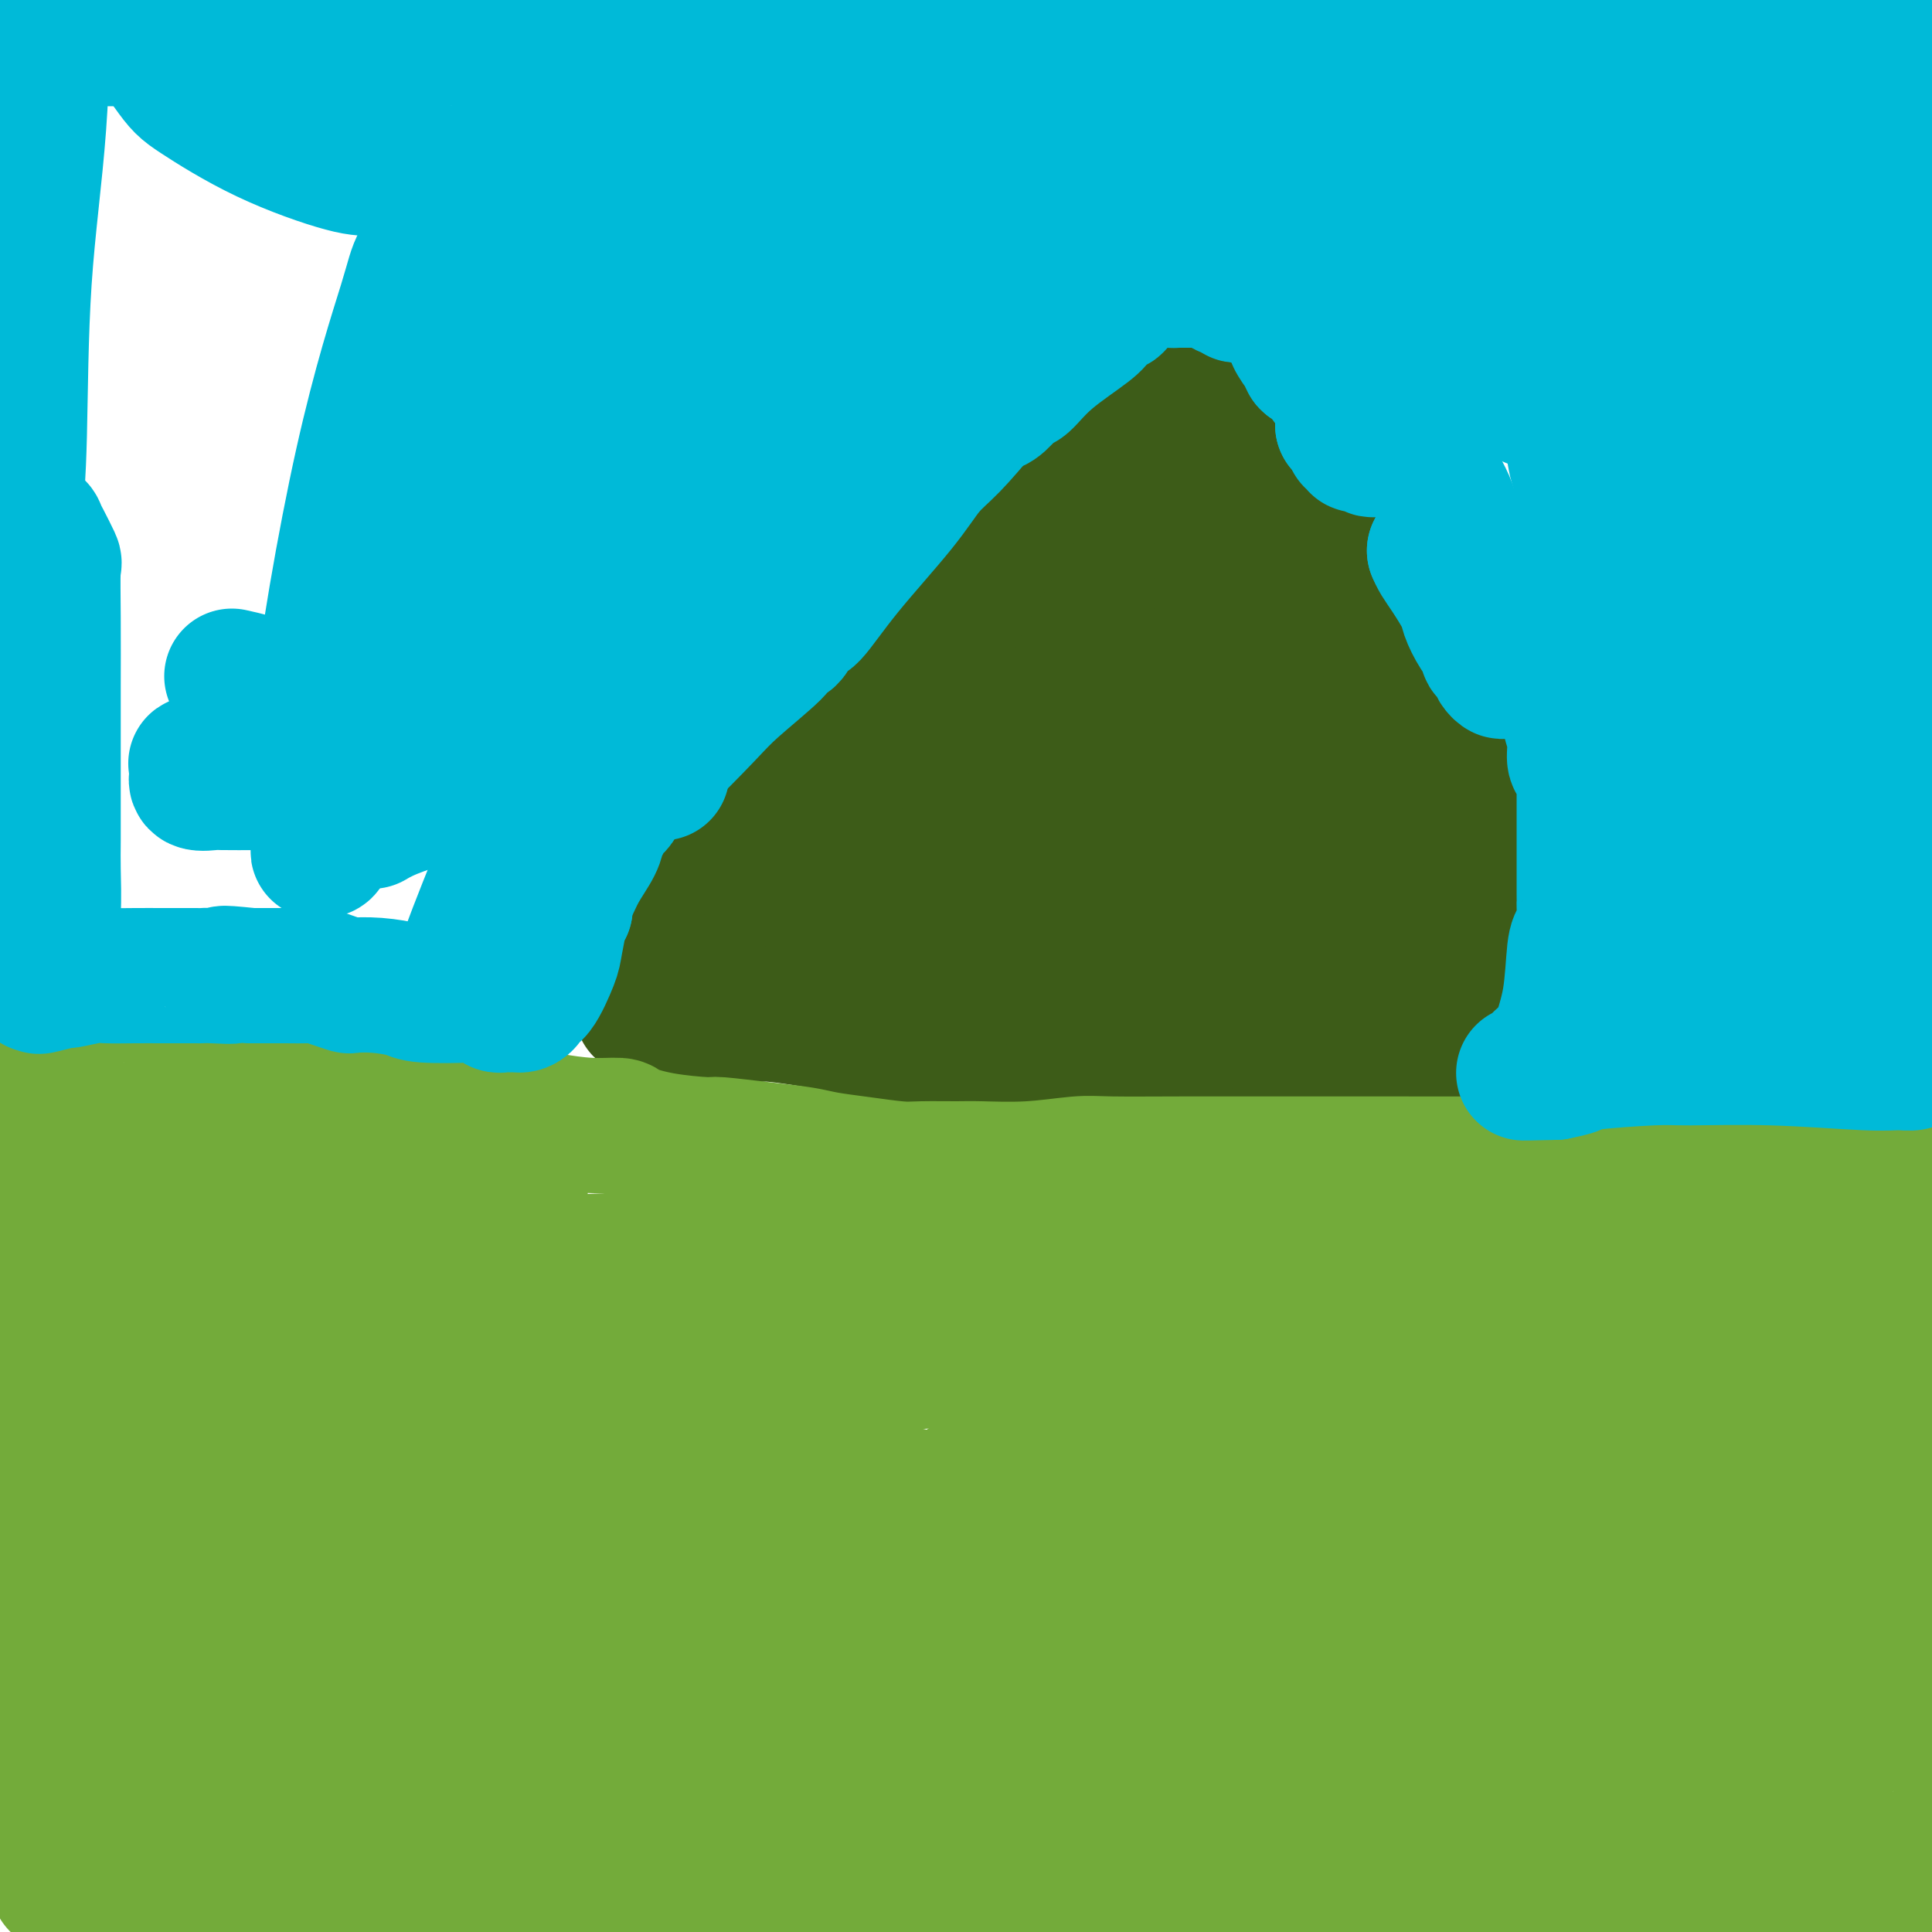 <svg viewBox='0 0 400 400' version='1.1' xmlns='http://www.w3.org/2000/svg' xmlns:xlink='http://www.w3.org/1999/xlink'><g fill='none' stroke='#3D5C18' stroke-width='28' stroke-linecap='round' stroke-linejoin='round'><path d='M143,198c0.681,-2.606 1.361,-5.213 2,-8c0.639,-2.787 1.235,-5.755 2,-8c0.765,-2.245 1.698,-3.768 3,-7c1.302,-3.232 2.971,-8.173 4,-11c1.029,-2.827 1.417,-3.539 2,-5c0.583,-1.461 1.360,-3.672 3,-6c1.640,-2.328 4.144,-4.772 5,-6c0.856,-1.228 0.065,-1.240 2,-4c1.935,-2.760 6.596,-8.269 9,-11c2.404,-2.731 2.549,-2.683 5,-5c2.451,-2.317 7.207,-6.999 11,-11c3.793,-4.001 6.624,-7.322 8,-9c1.376,-1.678 1.298,-1.713 3,-3c1.702,-1.287 5.184,-3.827 8,-6c2.816,-2.173 4.967,-3.979 7,-5c2.033,-1.021 3.949,-1.258 7,-3c3.051,-1.742 7.237,-4.989 10,-7c2.763,-2.011 4.102,-2.787 5,-3c0.898,-0.213 1.356,0.136 2,0c0.644,-0.136 1.476,-0.758 2,-1c0.524,-0.242 0.742,-0.104 1,0c0.258,0.104 0.555,0.175 1,0c0.445,-0.175 1.036,-0.595 2,0c0.964,0.595 2.301,2.207 3,3c0.699,0.793 0.759,0.768 3,3c2.241,2.232 6.662,6.720 11,12c4.338,5.280 8.594,11.352 11,15c2.406,3.648 2.962,4.873 5,8c2.038,3.127 5.556,8.158 8,13c2.444,4.842 3.812,9.496 5,12c1.188,2.504 2.197,2.858 3,4c0.803,1.142 1.402,3.071 2,5'/><path d='M298,154c5.441,9.176 2.045,3.616 1,2c-1.045,-1.616 0.263,0.711 1,2c0.737,1.289 0.904,1.540 1,2c0.096,0.460 0.119,1.127 0,1c-0.119,-0.127 -0.382,-1.050 0,1c0.382,2.050 1.409,7.071 2,10c0.591,2.929 0.746,3.764 1,5c0.254,1.236 0.607,2.871 1,4c0.393,1.129 0.827,1.751 1,2c0.173,0.249 0.087,0.124 0,0'/><path d='M306,183c0.059,3.512 0.117,7.025 0,10c-0.117,2.975 -0.410,5.413 -1,9c-0.590,3.587 -1.478,8.324 -2,11c-0.522,2.676 -0.677,3.291 -1,4c-0.323,0.709 -0.812,1.510 -1,2c-0.188,0.490 -0.074,0.667 0,1c0.074,0.333 0.110,0.822 0,1c-0.110,0.178 -0.365,0.045 -1,0c-0.635,-0.045 -1.650,-0.002 -2,0c-0.350,0.002 -0.033,-0.038 -1,0c-0.967,0.038 -3.216,0.154 -6,0c-2.784,-0.154 -6.101,-0.579 -12,-1c-5.899,-0.421 -14.380,-0.838 -23,-1c-8.620,-0.162 -17.379,-0.069 -25,0c-7.621,0.069 -14.103,0.114 -18,0c-3.897,-0.114 -5.209,-0.389 -9,-1c-3.791,-0.611 -10.060,-1.560 -13,-2c-2.940,-0.440 -2.549,-0.370 -5,-1c-2.451,-0.630 -7.743,-1.958 -13,-3c-5.257,-1.042 -10.478,-1.796 -13,-2c-2.522,-0.204 -2.344,0.142 -5,0c-2.656,-0.142 -8.147,-0.773 -11,-1c-2.853,-0.227 -3.067,-0.050 -4,0c-0.933,0.050 -2.584,-0.025 -4,0c-1.416,0.025 -2.596,0.151 -3,0c-0.404,-0.151 -0.032,-0.579 0,-1c0.032,-0.421 -0.277,-0.835 0,-1c0.277,-0.165 1.138,-0.083 2,0'/><path d='M135,207c0.450,-0.245 0.575,0.143 1,0c0.425,-0.143 1.150,-0.815 1,-1c-0.150,-0.185 -1.176,0.118 0,0c1.176,-0.118 4.555,-0.656 6,-1c1.445,-0.344 0.958,-0.495 4,-2c3.042,-1.505 9.615,-4.365 13,-6c3.385,-1.635 3.582,-2.043 6,-4c2.418,-1.957 7.057,-5.461 11,-9c3.943,-3.539 7.189,-7.113 9,-9c1.811,-1.887 2.188,-2.087 4,-6c1.812,-3.913 5.060,-11.538 7,-18c1.940,-6.462 2.571,-11.759 3,-15c0.429,-3.241 0.654,-4.426 1,-6c0.346,-1.574 0.813,-3.537 1,-5c0.187,-1.463 0.096,-2.425 0,-3c-0.096,-0.575 -0.195,-0.764 0,-1c0.195,-0.236 0.684,-0.519 1,-1c0.316,-0.481 0.459,-1.159 0,-1c-0.459,0.159 -1.519,1.153 1,-1c2.519,-2.153 8.619,-7.455 13,-11c4.381,-3.545 7.044,-5.332 9,-7c1.956,-1.668 3.207,-3.218 4,-4c0.793,-0.782 1.130,-0.798 2,-1c0.870,-0.202 2.275,-0.590 3,-1c0.725,-0.410 0.772,-0.841 1,-1c0.228,-0.159 0.637,-0.045 1,0c0.363,0.045 0.682,0.023 1,0'/><path d='M238,93c5.396,-3.486 1.384,0.797 0,2c-1.384,1.203 -0.142,-0.676 -3,2c-2.858,2.676 -9.817,9.905 -16,16c-6.183,6.095 -11.592,11.056 -15,14c-3.408,2.944 -4.815,3.870 -7,6c-2.185,2.130 -5.146,5.464 -7,7c-1.854,1.536 -2.599,1.272 -3,2c-0.401,0.728 -0.458,2.446 -1,3c-0.542,0.554 -1.569,-0.058 -2,0c-0.431,0.058 -0.267,0.786 0,1c0.267,0.214 0.635,-0.087 0,1c-0.635,1.087 -2.275,3.562 -4,6c-1.725,2.438 -3.537,4.839 -6,8c-2.463,3.161 -5.579,7.082 -8,10c-2.421,2.918 -4.149,4.834 -5,6c-0.851,1.166 -0.827,1.581 -1,2c-0.173,0.419 -0.544,0.842 -1,1c-0.456,0.158 -0.999,0.053 -1,0c-0.001,-0.053 0.538,-0.053 1,0c0.462,0.053 0.846,0.158 1,0c0.154,-0.158 0.077,-0.579 0,-1'/><path d='M160,179c-4.284,5.719 -1.496,1.517 0,0c1.496,-1.517 1.698,-0.347 2,0c0.302,0.347 0.704,-0.128 2,0c1.296,0.128 3.487,0.860 5,1c1.513,0.140 2.350,-0.312 4,1c1.650,1.312 4.113,4.387 7,8c2.887,3.613 6.197,7.765 8,10c1.803,2.235 2.098,2.553 3,5c0.902,2.447 2.412,7.024 4,10c1.588,2.976 3.253,4.353 4,5c0.747,0.647 0.575,0.565 1,1c0.425,0.435 1.448,1.386 2,2c0.552,0.614 0.634,0.892 1,1c0.366,0.108 1.015,0.048 1,0c-0.015,-0.048 -0.694,-0.083 0,0c0.694,0.083 2.761,0.283 4,0c1.239,-0.283 1.651,-1.050 5,-2c3.349,-0.950 9.635,-2.083 13,-3c3.365,-0.917 3.809,-1.619 5,-2c1.191,-0.381 3.129,-0.442 5,-1c1.871,-0.558 3.674,-1.613 5,-2c1.326,-0.387 2.173,-0.108 3,0c0.827,0.108 1.632,0.043 3,0c1.368,-0.043 3.298,-0.064 4,0c0.702,0.064 0.177,0.213 1,0c0.823,-0.213 2.994,-0.789 4,-1c1.006,-0.211 0.847,-0.056 1,0c0.153,0.056 0.618,0.015 1,0c0.382,-0.015 0.680,-0.004 1,0c0.320,0.004 0.663,0.001 1,0c0.337,-0.001 0.669,-0.001 1,0'/><path d='M261,212c9.483,-1.556 3.689,-0.446 1,0c-2.689,0.446 -2.273,0.228 0,0c2.273,-0.228 6.401,-0.468 9,0c2.599,0.468 3.667,1.642 5,2c1.333,0.358 2.930,-0.100 4,0c1.070,0.100 1.613,0.759 2,1c0.387,0.241 0.620,0.065 1,0c0.380,-0.065 0.909,-0.017 1,0c0.091,0.017 -0.257,0.005 0,0c0.257,-0.005 1.118,-0.001 2,0c0.882,0.001 1.785,-0.000 3,0c1.215,0.000 2.741,0.002 4,0c1.259,-0.002 2.251,-0.006 3,0c0.749,0.006 1.256,0.024 2,0c0.744,-0.024 1.723,-0.090 2,0c0.277,0.090 -0.150,0.338 -1,0c-0.850,-0.338 -2.122,-1.260 -3,-2c-0.878,-0.740 -1.362,-1.298 -6,-2c-4.638,-0.702 -13.429,-1.549 -18,-2c-4.571,-0.451 -4.923,-0.506 -9,-1c-4.077,-0.494 -11.879,-1.427 -17,-2c-5.121,-0.573 -7.560,-0.787 -10,-1'/><path d='M236,205c-13.075,-1.952 -13.764,-1.833 -17,-2c-3.236,-0.167 -9.020,-0.619 -13,-1c-3.980,-0.381 -6.155,-0.691 -7,-1c-0.845,-0.309 -0.359,-0.616 -1,-1c-0.641,-0.384 -2.409,-0.846 -3,-1c-0.591,-0.154 -0.004,0.001 0,0c0.004,-0.001 -0.573,-0.158 -1,0c-0.427,0.158 -0.703,0.632 -1,1c-0.297,0.368 -0.614,0.632 -1,1c-0.386,0.368 -0.840,0.842 -1,1c-0.160,0.158 -0.027,0.001 0,0c0.027,-0.001 -0.052,0.154 0,0c0.052,-0.154 0.235,-0.615 4,-2c3.765,-1.385 11.112,-3.693 15,-5c3.888,-1.307 4.315,-1.614 8,-2c3.685,-0.386 10.626,-0.851 17,-1c6.374,-0.149 12.179,0.016 18,0c5.821,-0.016 11.657,-0.215 15,0c3.343,0.215 4.191,0.842 6,1c1.809,0.158 4.578,-0.154 6,0c1.422,0.154 1.498,0.772 2,1c0.502,0.228 1.429,0.065 2,0c0.571,-0.065 0.785,-0.033 1,0'/><path d='M285,194c10.142,0.139 1.997,-0.014 -1,0c-2.997,0.014 -0.844,0.196 0,0c0.844,-0.196 0.381,-0.769 0,-1c-0.381,-0.231 -0.678,-0.120 -1,0c-0.322,0.120 -0.669,0.249 -1,0c-0.331,-0.249 -0.648,-0.876 -1,-1c-0.352,-0.124 -0.740,0.255 -1,0c-0.260,-0.255 -0.391,-1.145 0,-1c0.391,0.145 1.303,1.324 0,-1c-1.303,-2.324 -4.821,-8.150 -7,-12c-2.179,-3.850 -3.018,-5.726 -4,-9c-0.982,-3.274 -2.105,-7.948 -3,-10c-0.895,-2.052 -1.560,-1.481 -2,-2c-0.440,-0.519 -0.654,-2.127 -1,-3c-0.346,-0.873 -0.825,-1.010 -1,-1c-0.175,0.010 -0.047,0.168 0,0c0.047,-0.168 0.013,-0.661 0,-1c-0.013,-0.339 -0.004,-0.526 0,-1c0.004,-0.474 0.002,-1.237 0,-2'/><path d='M262,149c-1.703,-5.429 -0.460,-4.502 0,-7c0.460,-2.498 0.137,-8.421 0,-11c-0.137,-2.579 -0.088,-1.815 0,-2c0.088,-0.185 0.216,-1.319 0,-2c-0.216,-0.681 -0.776,-0.909 -1,-1c-0.224,-0.091 -0.112,-0.046 0,0'/><path d='M261,126c0.333,1.494 0.665,2.987 2,5c1.335,2.013 3.672,4.545 5,6c1.328,1.455 1.648,1.832 3,4c1.352,2.168 3.734,6.126 5,8c1.266,1.874 1.414,1.664 2,2c0.586,0.336 1.611,1.217 2,2c0.389,0.783 0.142,1.467 0,2c-0.142,0.533 -0.179,0.916 0,1c0.179,0.084 0.574,-0.129 1,0c0.426,0.129 0.884,0.600 1,1c0.116,0.400 -0.109,0.728 0,1c0.109,0.272 0.552,0.487 1,1c0.448,0.513 0.901,1.326 1,3c0.099,1.674 -0.157,4.211 0,5c0.157,0.789 0.727,-0.171 1,0c0.273,0.171 0.250,1.473 0,2c-0.250,0.527 -0.728,0.280 -1,0c-0.272,-0.280 -0.339,-0.592 -1,-1c-0.661,-0.408 -1.917,-0.910 -3,-2c-1.083,-1.090 -1.992,-2.767 -3,-4c-1.008,-1.233 -2.117,-2.021 -3,-3c-0.883,-0.979 -1.542,-2.150 -3,-4c-1.458,-1.850 -3.714,-4.380 -5,-6c-1.286,-1.620 -1.602,-2.331 -3,-4c-1.398,-1.669 -3.876,-4.295 -6,-7c-2.124,-2.705 -3.892,-5.487 -5,-7c-1.108,-1.513 -1.554,-1.756 -2,-2'/><path d='M250,129c-5.548,-6.670 -2.419,-4.346 -2,-4c0.419,0.346 -1.873,-1.285 -3,-2c-1.127,-0.715 -1.089,-0.514 -1,-1c0.089,-0.486 0.230,-1.658 0,-2c-0.230,-0.342 -0.831,0.145 -1,0c-0.169,-0.145 0.096,-0.924 0,-1c-0.096,-0.076 -0.551,0.551 -1,0c-0.449,-0.551 -0.891,-2.280 -1,-3c-0.109,-0.720 0.114,-0.430 0,-2c-0.114,-1.570 -0.566,-4.999 -1,-7c-0.434,-2.001 -0.849,-2.573 -1,-3c-0.151,-0.427 -0.036,-0.708 0,-1c0.036,-0.292 -0.005,-0.593 0,-1c0.005,-0.407 0.058,-0.919 0,-1c-0.058,-0.081 -0.226,0.269 0,1c0.226,0.731 0.845,1.841 1,3c0.155,1.159 -0.155,2.366 0,3c0.155,0.634 0.773,0.695 1,2c0.227,1.305 0.061,3.855 0,7c-0.061,3.145 -0.016,6.885 0,9c0.016,2.115 0.004,2.603 0,5c-0.004,2.397 -0.001,6.702 0,11c0.001,4.298 0.000,8.589 0,11c-0.000,2.411 -0.000,2.943 0,5c0.000,2.057 0.000,5.640 0,9c-0.000,3.360 -0.000,6.499 0,8c0.000,1.501 0.000,1.366 0,2c-0.000,0.634 -0.000,2.038 0,3c0.000,0.962 0.000,1.481 0,2'/><path d='M241,182c0.369,12.761 0.291,4.162 0,1c-0.291,-3.162 -0.795,-0.888 -1,0c-0.205,0.888 -0.111,0.390 0,0c0.111,-0.390 0.241,-0.671 0,-1c-0.241,-0.329 -0.851,-0.706 -1,-1c-0.149,-0.294 0.164,-0.505 0,-1c-0.164,-0.495 -0.804,-1.274 -1,-2c-0.196,-0.726 0.053,-1.399 0,-3c-0.053,-1.601 -0.406,-4.130 0,-6c0.406,-1.870 1.572,-3.079 2,-4c0.428,-0.921 0.116,-1.553 0,-2c-0.116,-0.447 -0.038,-0.709 0,-1c0.038,-0.291 0.036,-0.611 0,-1c-0.036,-0.389 -0.108,-0.847 0,-1c0.108,-0.153 0.394,-0.001 0,0c-0.394,0.001 -1.470,-0.150 -2,0c-0.530,0.150 -0.516,0.603 -3,2c-2.484,1.397 -7.467,3.740 -11,5c-3.533,1.260 -5.617,1.436 -7,2c-1.383,0.564 -2.065,1.515 -3,2c-0.935,0.485 -2.122,0.503 -3,1c-0.878,0.497 -1.448,1.473 -2,2c-0.552,0.527 -1.086,0.605 -1,0c0.086,-0.605 0.792,-1.894 2,-4c1.208,-2.106 2.916,-5.030 5,-8c2.084,-2.970 4.542,-5.985 7,-9'/><path d='M222,153c2.356,-3.293 1.745,-1.026 2,-1c0.255,0.026 1.375,-2.190 2,-3c0.625,-0.810 0.754,-0.213 1,0c0.246,0.213 0.608,0.043 1,0c0.392,-0.043 0.814,0.041 1,0c0.186,-0.041 0.135,-0.207 0,0c-0.135,0.207 -0.356,0.788 -1,1c-0.644,0.212 -1.713,0.056 -2,0c-0.287,-0.056 0.206,-0.012 0,0c-0.206,0.012 -1.112,-0.008 -2,0c-0.888,0.008 -1.757,0.044 -2,0c-0.243,-0.044 0.142,-0.168 0,0c-0.142,0.168 -0.809,0.627 -1,0c-0.191,-0.627 0.094,-2.341 0,-3c-0.094,-0.659 -0.568,-0.264 1,-4c1.568,-3.736 5.177,-11.602 8,-18c2.823,-6.398 4.861,-11.327 6,-14c1.139,-2.673 1.380,-3.090 2,-4c0.620,-0.910 1.618,-2.314 2,-3c0.382,-0.686 0.146,-0.655 0,-1c-0.146,-0.345 -0.202,-1.065 0,-1c0.202,0.065 0.662,0.914 0,4c-0.662,3.086 -2.448,8.408 -4,12c-1.552,3.592 -2.872,5.455 -5,10c-2.128,4.545 -5.064,11.773 -8,19'/><path d='M223,147c-3.432,8.990 -3.512,9.965 -4,11c-0.488,1.035 -1.385,2.131 -2,3c-0.615,0.869 -0.947,1.511 -1,2c-0.053,0.489 0.175,0.827 0,1c-0.175,0.173 -0.751,0.183 -1,0c-0.249,-0.183 -0.171,-0.560 0,-1c0.171,-0.440 0.435,-0.943 0,-1c-0.435,-0.057 -1.569,0.332 0,-4c1.569,-4.332 5.840,-13.384 8,-18c2.160,-4.616 2.207,-4.794 4,-8c1.793,-3.206 5.332,-9.439 8,-13c2.668,-3.561 4.466,-4.450 5,-5c0.534,-0.550 -0.195,-0.760 0,-1c0.195,-0.240 1.312,-0.510 2,-1c0.688,-0.490 0.945,-1.198 1,-1c0.055,0.198 -0.092,1.303 0,3c0.092,1.697 0.425,3.985 0,7c-0.425,3.015 -1.606,6.758 -2,9c-0.394,2.242 -0.001,2.985 -1,7c-0.999,4.015 -3.391,11.303 -5,17c-1.609,5.697 -2.434,9.803 -3,12c-0.566,2.197 -0.873,2.484 -1,3c-0.127,0.516 -0.075,1.262 0,2c0.075,0.738 0.174,1.468 0,2c-0.174,0.532 -0.621,0.866 -1,1c-0.379,0.134 -0.689,0.067 -1,0'/><path d='M229,174c-2.150,5.707 -2.026,1.476 -2,0c0.026,-1.476 -0.045,-0.197 -1,0c-0.955,0.197 -2.795,-0.690 -6,-1c-3.205,-0.310 -7.777,-0.045 -10,0c-2.223,0.045 -2.098,-0.131 -3,0c-0.902,0.131 -2.830,0.570 -4,1c-1.170,0.430 -1.581,0.850 -2,1c-0.419,0.150 -0.844,0.028 -1,0c-0.156,-0.028 -0.041,0.036 0,0c0.041,-0.036 0.008,-0.171 0,0c-0.008,0.171 0.009,0.650 0,1c-0.009,0.350 -0.045,0.572 0,1c0.045,0.428 0.170,1.061 0,2c-0.170,0.939 -0.635,2.185 -1,3c-0.365,0.815 -0.632,1.200 -1,2c-0.368,0.800 -0.839,2.015 -1,3c-0.161,0.985 -0.012,1.738 0,2c0.012,0.262 -0.112,0.032 0,0c0.112,-0.032 0.461,0.134 1,0c0.539,-0.134 1.270,-0.567 2,-1'/><path d='M200,188c3.016,-0.662 9.054,-2.819 12,-4c2.946,-1.181 2.798,-1.388 5,-2c2.202,-0.612 6.754,-1.628 11,-2c4.246,-0.372 8.184,-0.100 10,0c1.816,0.100 1.509,0.027 3,0c1.491,-0.027 4.782,-0.007 7,0c2.218,0.007 3.365,0.003 4,0c0.635,-0.003 0.759,-0.004 1,0c0.241,0.004 0.600,0.012 1,0c0.400,-0.012 0.840,-0.045 1,0c0.160,0.045 0.040,0.167 0,0c-0.040,-0.167 -0.000,-0.622 0,-1c0.000,-0.378 -0.038,-0.678 0,-3c0.038,-2.322 0.154,-6.664 0,-9c-0.154,-2.336 -0.577,-2.665 -1,-5c-0.423,-2.335 -0.845,-6.677 -1,-10c-0.155,-3.323 -0.041,-5.626 0,-8c0.041,-2.374 0.011,-4.819 0,-6c-0.011,-1.181 -0.003,-1.100 0,-2c0.003,-0.900 -0.001,-2.782 0,-4c0.001,-1.218 0.006,-1.771 0,-3c-0.006,-1.229 -0.022,-3.134 0,-6c0.022,-2.866 0.083,-6.695 0,-9c-0.083,-2.305 -0.309,-3.087 0,-4c0.309,-0.913 1.155,-1.956 2,-3'/><path d='M255,107c0.012,-11.747 0.042,-4.614 0,-2c-0.042,2.614 -0.156,0.708 0,0c0.156,-0.708 0.582,-0.218 1,0c0.418,0.218 0.829,0.163 1,1c0.171,0.837 0.102,2.565 0,3c-0.102,0.435 -0.237,-0.422 0,0c0.237,0.422 0.847,2.123 1,3c0.153,0.877 -0.153,0.929 0,1c0.153,0.071 0.763,0.160 1,1c0.237,0.840 0.101,2.432 0,3c-0.101,0.568 -0.167,0.111 0,1c0.167,0.889 0.567,3.123 1,5c0.433,1.877 0.901,3.395 1,4c0.099,0.605 -0.170,0.295 0,1c0.170,0.705 0.777,2.424 1,3c0.223,0.576 0.060,0.010 0,0c-0.060,-0.010 -0.016,0.536 0,1c0.016,0.464 0.005,0.847 0,1c-0.005,0.153 -0.002,0.077 0,0'/></g>
<g fill='none' stroke='#73AB3A' stroke-width='28' stroke-linecap='round' stroke-linejoin='round'><path d='M391,238c-2.452,0.063 -4.905,0.126 -8,0c-3.095,-0.126 -6.833,-0.440 -11,0c-4.167,0.440 -8.764,1.635 -12,2c-3.236,0.365 -5.112,-0.098 -10,0c-4.888,0.098 -12.789,0.758 -20,1c-7.211,0.242 -13.731,0.065 -17,0c-3.269,-0.065 -3.287,-0.017 -7,0c-3.713,0.017 -11.123,0.005 -18,0c-6.877,-0.005 -13.223,-0.002 -17,0c-3.777,0.002 -4.984,0.004 -9,0c-4.016,-0.004 -10.840,-0.015 -17,0c-6.160,0.015 -11.656,0.057 -15,0c-3.344,-0.057 -4.537,-0.212 -7,0c-2.463,0.212 -6.196,0.790 -10,1c-3.804,0.210 -7.681,0.053 -10,0c-2.319,-0.053 -3.082,-0.003 -5,0c-1.918,0.003 -4.993,-0.041 -7,0c-2.007,0.041 -2.948,0.166 -5,0c-2.052,-0.166 -5.216,-0.623 -8,-1c-2.784,-0.377 -5.187,-0.675 -7,-1c-1.813,-0.325 -3.035,-0.678 -5,-1c-1.965,-0.322 -4.674,-0.615 -8,-1c-3.326,-0.385 -7.269,-0.864 -9,-1c-1.731,-0.136 -1.250,0.069 -3,0c-1.750,-0.069 -5.732,-0.414 -9,-1c-3.268,-0.586 -5.822,-1.414 -7,-2c-1.178,-0.586 -0.980,-0.931 -2,-1c-1.020,-0.069 -3.260,0.136 -6,0c-2.740,-0.136 -5.982,-0.614 -8,-1c-2.018,-0.386 -2.813,-0.681 -5,-1c-2.187,-0.319 -5.768,-0.663 -9,-1c-3.232,-0.337 -6.116,-0.669 -9,-1'/><path d='M91,229c-15.001,-1.952 -5.003,-0.331 -3,0c2.003,0.331 -3.988,-0.629 -8,-1c-4.012,-0.371 -6.046,-0.152 -7,0c-0.954,0.152 -0.828,0.237 -2,0c-1.172,-0.237 -3.642,-0.796 -5,-1c-1.358,-0.204 -1.603,-0.055 -3,0c-1.397,0.055 -3.947,0.015 -6,0c-2.053,-0.015 -3.608,-0.004 -5,0c-1.392,0.004 -2.622,0.001 -4,0c-1.378,-0.001 -2.903,-0.000 -5,0c-2.097,0.000 -4.764,0.000 -6,0c-1.236,-0.000 -1.039,0.000 -2,0c-0.961,-0.000 -3.078,-0.000 -5,0c-1.922,0.000 -3.647,0.001 -4,0c-0.353,-0.001 0.665,-0.004 0,0c-0.665,0.004 -3.015,0.016 -4,0c-0.985,-0.016 -0.605,-0.061 -1,0c-0.395,0.061 -1.566,0.227 -3,0c-1.434,-0.227 -3.130,-0.846 -4,-1c-0.870,-0.154 -0.913,0.156 -1,0c-0.087,-0.156 -0.220,-0.777 -1,-1c-0.780,-0.223 -2.209,-0.046 -3,0c-0.791,0.046 -0.944,-0.039 -1,0c-0.056,0.039 -0.015,0.203 0,0c0.015,-0.203 0.004,-0.772 0,-1c-0.004,-0.228 -0.002,-0.114 0,0'/><path d='M8,224c-0.000,4.941 -0.000,9.883 0,13c0.000,3.117 0.000,4.411 0,10c-0.000,5.589 -0.000,15.475 0,24c0.000,8.525 0.000,15.689 0,20c-0.000,4.311 -0.001,5.768 0,10c0.001,4.232 0.004,11.239 0,15c-0.004,3.761 -0.016,4.277 0,6c0.016,1.723 0.061,4.651 0,7c-0.061,2.349 -0.226,4.117 0,5c0.226,0.883 0.845,0.881 1,1c0.155,0.119 -0.155,0.358 0,1c0.155,0.642 0.774,1.688 1,2c0.226,0.312 0.061,-0.111 0,1c-0.061,1.111 -0.016,3.756 0,6c0.016,2.244 0.004,4.086 0,5c-0.004,0.914 -0.000,0.900 0,2c0.000,1.100 -0.003,3.315 0,4c0.003,0.685 0.011,-0.160 0,0c-0.011,0.160 -0.042,1.324 0,3c0.042,1.676 0.156,3.863 0,5c-0.156,1.137 -0.581,1.222 -1,2c-0.419,0.778 -0.833,2.247 -1,3c-0.167,0.753 -0.086,0.790 0,1c0.086,0.210 0.178,0.592 0,1c-0.178,0.408 -0.625,0.841 -1,1c-0.375,0.159 -0.679,0.046 -1,0c-0.321,-0.046 -0.661,-0.023 -1,0'/><path d='M5,372c-0.833,1.333 -0.417,0.667 0,0'/><path d='M5,372c0.000,0.000 0.100,0.100 0.1,0.1'/><path d='M5,372c0.000,0.000 0.100,0.100 0.1,0.1'/><path d='M12,390c3.086,-0.000 6.172,-0.000 11,0c4.828,0.000 11.400,0.001 15,0c3.600,-0.001 4.230,-0.004 8,0c3.770,0.004 10.680,0.015 18,0c7.320,-0.015 15.048,-0.057 19,0c3.952,0.057 4.126,0.211 7,0c2.874,-0.211 8.448,-0.789 13,-1c4.552,-0.211 8.080,-0.057 12,0c3.920,0.057 8.230,0.015 10,0c1.770,-0.015 0.998,-0.005 3,0c2.002,0.005 6.776,0.005 9,0c2.224,-0.005 1.896,-0.014 3,0c1.104,0.014 3.641,0.050 6,0c2.359,-0.050 4.542,-0.187 6,0c1.458,0.187 2.192,0.699 4,1c1.808,0.301 4.690,0.393 8,1c3.310,0.607 7.050,1.731 9,2c1.950,0.269 2.112,-0.318 4,0c1.888,0.318 5.502,1.539 9,2c3.498,0.461 6.879,0.161 9,0c2.121,-0.161 2.983,-0.184 5,0c2.017,0.184 5.189,0.574 8,1c2.811,0.426 5.262,0.888 7,1c1.738,0.112 2.765,-0.125 5,0c2.235,0.125 5.679,0.610 8,1c2.321,0.390 3.520,0.683 6,1c2.480,0.317 6.240,0.659 10,1'/><path d='M326,399c0.281,0.089 0.562,0.178 0,0c-0.562,-0.178 -1.967,-0.622 -3,-1c-1.033,-0.378 -1.693,-0.689 -2,-1c-0.307,-0.311 -0.260,-0.623 -1,-1c-0.740,-0.377 -2.266,-0.819 -4,-1c-1.734,-0.181 -3.676,-0.101 -5,0c-1.324,0.101 -2.029,0.224 -4,0c-1.971,-0.224 -5.206,-0.795 -7,-1c-1.794,-0.205 -2.145,-0.044 -3,0c-0.855,0.044 -2.212,-0.030 -3,0c-0.788,0.030 -1.006,0.162 -2,0c-0.994,-0.162 -2.762,-0.618 -4,-1c-1.238,-0.382 -1.945,-0.690 -4,-1c-2.055,-0.310 -5.459,-0.623 -7,-1c-1.541,-0.377 -1.221,-0.819 -2,-1c-0.779,-0.181 -2.658,-0.100 -4,0c-1.342,0.100 -2.148,0.220 -3,0c-0.852,-0.220 -1.749,-0.781 -2,-1c-0.251,-0.219 0.145,-0.097 0,0c-0.145,0.097 -0.831,0.170 -1,0c-0.169,-0.170 0.179,-0.583 0,-1c-0.179,-0.417 -0.885,-0.837 -1,-1c-0.115,-0.163 0.362,-0.068 0,-1c-0.362,-0.932 -1.561,-2.891 -2,-4c-0.439,-1.109 -0.118,-1.370 0,-2c0.118,-0.630 0.032,-1.631 0,-2c-0.032,-0.369 -0.009,-0.105 0,0c0.009,0.105 0.005,0.053 0,0'/><path d='M262,378c-1.029,-0.983 -0.601,2.560 -1,4c-0.399,1.440 -1.623,0.778 -2,1c-0.377,0.222 0.095,1.327 0,2c-0.095,0.673 -0.756,0.912 -1,1c-0.244,0.088 -0.070,0.025 0,0c0.070,-0.025 0.035,-0.013 0,0'/><path d='M258,386c0.548,-0.015 1.096,-0.030 4,0c2.904,0.030 8.164,0.106 11,0c2.836,-0.106 3.247,-0.392 6,0c2.753,0.392 7.849,1.463 11,2c3.151,0.537 4.356,0.540 7,1c2.644,0.460 6.725,1.377 12,2c5.275,0.623 11.744,0.952 15,1c3.256,0.048 3.300,-0.183 6,0c2.700,0.183 8.057,0.781 13,1c4.943,0.219 9.471,0.059 12,0c2.529,-0.059 3.061,-0.016 5,0c1.939,0.016 5.287,0.004 8,0c2.713,-0.004 4.790,-0.001 6,0c1.210,0.001 1.553,0.000 3,0c1.447,-0.000 3.998,-0.000 5,0c1.002,0.000 0.454,0.000 1,0c0.546,-0.000 2.184,-0.000 3,0c0.816,0.000 0.810,0.000 1,0c0.190,-0.000 0.577,-0.000 1,0c0.423,0.000 0.881,0.000 1,0c0.119,-0.000 -0.102,-0.000 1,0c1.102,0.000 3.528,0.000 5,0c1.472,-0.000 1.992,-0.000 3,0c1.008,0.000 2.504,0.000 4,0'/><path d='M399,386c-0.033,0.009 -0.065,0.018 0,0c0.065,-0.018 0.228,-0.062 0,0c-0.228,0.062 -0.848,0.229 -1,0c-0.152,-0.229 0.165,-0.854 0,-1c-0.165,-0.146 -0.813,0.185 -1,0c-0.187,-0.185 0.087,-0.888 0,-1c-0.087,-0.112 -0.534,0.366 -1,0c-0.466,-0.366 -0.952,-1.576 -1,-2c-0.048,-0.424 0.341,-0.061 -1,-4c-1.341,-3.939 -4.412,-12.179 -6,-18c-1.588,-5.821 -1.694,-9.225 -2,-11c-0.306,-1.775 -0.814,-1.923 -1,-3c-0.186,-1.077 -0.051,-3.083 0,-4c0.051,-0.917 0.018,-0.744 0,-1c-0.018,-0.256 -0.020,-0.941 0,-1c0.020,-0.059 0.060,0.509 0,1c-0.060,0.491 -0.222,0.905 0,1c0.222,0.095 0.829,-0.128 1,0c0.171,0.128 -0.094,0.608 0,1c0.094,0.392 0.547,0.696 1,1'/><path d='M387,344c0.245,0.779 -0.141,1.725 0,2c0.141,0.275 0.809,-0.123 1,0c0.191,0.123 -0.097,0.766 0,1c0.097,0.234 0.577,0.059 1,0c0.423,-0.059 0.790,-0.000 1,0c0.210,0.000 0.264,-0.057 0,0c-0.264,0.057 -0.844,0.229 -1,0c-0.156,-0.229 0.113,-0.857 0,-1c-0.113,-0.143 -0.607,0.200 -1,-1c-0.393,-1.200 -0.684,-3.944 0,-11c0.684,-7.056 2.345,-18.426 3,-25c0.655,-6.574 0.305,-8.353 1,-12c0.695,-3.647 2.435,-9.162 3,-13c0.565,-3.838 -0.045,-5.998 0,-7c0.045,-1.002 0.745,-0.847 1,-1c0.255,-0.153 0.065,-0.615 0,-1c-0.065,-0.385 -0.003,-0.691 0,-1c0.003,-0.309 -0.051,-0.619 0,-1c0.051,-0.381 0.206,-0.833 0,-1c-0.206,-0.167 -0.773,-0.048 -1,0c-0.227,0.048 -0.113,0.024 0,0'/><path d='M395,272c1.167,-12.500 0.583,-6.250 0,0'/><path d='M395,272c-0.178,0.000 -0.622,0.000 -1,0c-0.378,0.000 -0.690,-0.000 -1,0c-0.310,0.000 -0.619,0.000 -1,0c-0.381,0.000 -0.833,0.000 -1,0c-0.167,0.000 -0.048,0.000 0,0c0.048,0.000 0.024,0.000 0,0'/><path d='M391,272c-0.000,-0.657 -0.000,-1.314 0,-2c0.000,-0.686 0.000,-1.402 0,-2c-0.000,-0.598 -0.001,-1.078 0,-2c0.001,-0.922 0.004,-2.284 0,-3c-0.004,-0.716 -0.014,-0.785 0,-1c0.014,-0.215 0.052,-0.577 0,-1c-0.052,-0.423 -0.195,-0.909 0,-1c0.195,-0.091 0.727,0.212 1,0c0.273,-0.212 0.286,-0.938 0,-1c-0.286,-0.062 -0.871,0.541 -1,1c-0.129,0.459 0.197,0.773 0,1c-0.197,0.227 -0.917,0.367 -1,0c-0.083,-0.367 0.471,-1.240 -7,0c-7.471,1.240 -22.966,4.593 -32,6c-9.034,1.407 -11.607,0.867 -22,2c-10.393,1.133 -28.605,3.939 -49,6c-20.395,2.061 -42.974,3.375 -56,4c-13.026,0.625 -16.499,0.560 -32,2c-15.501,1.440 -43.031,4.386 -70,6c-26.969,1.614 -53.376,1.896 -69,2c-15.624,0.104 -20.464,0.030 -28,0c-7.536,-0.030 -17.768,-0.015 -28,0'/><path d='M8,274c-2.317,0.435 -4.635,0.869 0,0c4.635,-0.869 16.221,-3.042 23,-4c6.779,-0.958 8.750,-0.702 17,-1c8.250,-0.298 22.780,-1.149 40,-2c17.220,-0.851 37.131,-1.703 48,-2c10.869,-0.297 12.698,-0.038 24,0c11.302,0.038 32.078,-0.144 47,0c14.922,0.144 23.991,0.613 29,1c5.009,0.387 5.957,0.692 10,1c4.043,0.308 11.181,0.617 15,1c3.819,0.383 4.317,0.839 5,1c0.683,0.161 1.549,0.029 2,0c0.451,-0.029 0.486,0.047 1,0c0.514,-0.047 1.507,-0.217 -1,0c-2.507,0.217 -8.516,0.820 -12,1c-3.484,0.180 -4.444,-0.064 -19,2c-14.556,2.064 -42.707,6.435 -57,8c-14.293,1.565 -14.728,0.325 -32,4c-17.272,3.675 -51.381,12.267 -70,17c-18.619,4.733 -21.749,5.608 -31,8c-9.251,2.392 -24.624,6.301 -33,8c-8.376,1.699 -9.755,1.188 -11,1c-1.245,-0.188 -2.356,-0.054 -3,0c-0.644,0.054 -0.822,0.027 -1,0'/><path d='M5,312c-0.719,0.292 -1.437,0.584 0,0c1.437,-0.584 5.030,-2.046 12,-4c6.970,-1.954 17.317,-4.402 32,-6c14.683,-1.598 33.703,-2.346 44,-3c10.297,-0.654 11.872,-1.213 24,0c12.128,1.213 34.810,4.199 58,9c23.190,4.801 46.887,11.416 60,15c13.113,3.584 15.640,4.138 26,7c10.360,2.862 28.552,8.034 40,12c11.448,3.966 16.151,6.726 19,8c2.849,1.274 3.842,1.062 6,2c2.158,0.938 5.480,3.027 7,4c1.520,0.973 1.238,0.831 1,1c-0.238,0.169 -0.433,0.650 -1,1c-0.567,0.350 -1.507,0.568 -5,1c-3.493,0.432 -9.538,1.076 -13,1c-3.462,-0.076 -4.341,-0.872 -16,0c-11.659,0.872 -34.097,3.412 -46,4c-11.903,0.588 -13.271,-0.775 -28,0c-14.729,0.775 -42.819,3.690 -68,5c-25.181,1.310 -47.453,1.016 -58,1c-10.547,-0.016 -9.371,0.244 -12,0c-2.629,-0.244 -9.064,-0.994 -13,-2c-3.936,-1.006 -5.372,-2.270 -6,-3c-0.628,-0.730 -0.448,-0.928 -1,-1c-0.552,-0.072 -1.835,-0.019 0,-1c1.835,-0.981 6.790,-2.995 10,-4c3.210,-1.005 4.675,-1.001 9,-2c4.325,-0.999 11.510,-3.000 19,-4c7.490,-1.000 15.286,-1.000 20,-1c4.714,0.000 6.347,0.000 11,0c4.653,-0.000 12.327,-0.000 20,0'/><path d='M156,352c12.258,0.804 17.404,3.315 21,4c3.596,0.685 5.642,-0.455 10,0c4.358,0.455 11.026,2.504 16,4c4.974,1.496 8.252,2.440 10,3c1.748,0.560 1.967,0.738 3,1c1.033,0.262 2.881,0.609 4,1c1.119,0.391 1.509,0.825 1,1c-0.509,0.175 -1.918,0.090 -4,0c-2.082,-0.090 -4.838,-0.184 -11,0c-6.162,0.184 -15.729,0.645 -33,-1c-17.271,-1.645 -42.247,-5.395 -56,-7c-13.753,-1.605 -16.282,-1.065 -29,-2c-12.718,-0.935 -35.626,-3.343 -51,-5c-15.374,-1.657 -23.216,-2.561 -28,-3c-4.784,-0.439 -6.510,-0.411 -9,-1c-2.490,-0.589 -5.745,-1.794 -9,-3'/><path d='M14,331c-0.775,0.223 -1.550,0.445 0,0c1.550,-0.445 5.425,-1.559 11,-2c5.575,-0.441 12.851,-0.211 21,0c8.149,0.211 17.170,0.404 23,1c5.830,0.596 8.469,1.597 13,3c4.531,1.403 10.955,3.209 16,5c5.045,1.791 8.711,3.566 11,5c2.289,1.434 3.200,2.528 4,3c0.800,0.472 1.487,0.323 2,1c0.513,0.677 0.852,2.179 1,3c0.148,0.821 0.107,0.959 0,1c-0.107,0.041 -0.278,-0.016 -4,1c-3.722,1.016 -10.995,3.105 -14,4c-3.005,0.895 -1.740,0.595 -5,2c-3.260,1.405 -11.043,4.516 -15,6c-3.957,1.484 -4.087,1.341 -7,2c-2.913,0.659 -8.609,2.121 -14,3c-5.391,0.879 -10.478,1.175 -15,-1c-4.522,-2.175 -8.480,-6.820 -11,-9c-2.520,-2.180 -3.603,-1.894 -5,-3c-1.397,-1.106 -3.107,-3.603 -4,-5c-0.893,-1.397 -0.967,-1.695 -1,-2c-0.033,-0.305 -0.024,-0.617 0,-1c0.024,-0.383 0.065,-0.836 0,-1c-0.065,-0.164 -0.235,-0.039 0,0c0.235,0.039 0.873,-0.009 1,0c0.127,0.009 -0.259,0.074 0,0c0.259,-0.074 1.162,-0.288 3,0c1.838,0.288 4.610,1.078 8,3c3.390,1.922 7.397,4.978 10,7c2.603,2.022 3.801,3.011 5,4'/><path d='M48,361c3.870,3.743 6.046,7.601 9,11c2.954,3.399 6.686,6.341 9,8c2.314,1.659 3.208,2.037 4,3c0.792,0.963 1.481,2.510 2,3c0.519,0.490 0.869,-0.079 1,0c0.131,0.079 0.044,0.806 0,1c-0.044,0.194 -0.046,-0.143 -1,0c-0.954,0.143 -2.860,0.768 -4,1c-1.140,0.232 -1.513,0.070 -4,0c-2.487,-0.070 -7.088,-0.049 -11,0c-3.912,0.049 -7.134,0.127 -9,0c-1.866,-0.127 -2.374,-0.457 -4,-1c-1.626,-0.543 -4.369,-1.297 -6,-2c-1.631,-0.703 -2.150,-1.354 -3,-2c-0.850,-0.646 -2.031,-1.287 -3,-2c-0.969,-0.713 -1.726,-1.497 -2,-2c-0.274,-0.503 -0.066,-0.723 0,-1c0.066,-0.277 -0.012,-0.610 0,-1c0.012,-0.390 0.112,-0.837 0,-1c-0.112,-0.163 -0.437,-0.040 0,0c0.437,0.040 1.635,-0.002 2,0c0.365,0.002 -0.103,0.046 3,0c3.103,-0.046 9.777,-0.184 16,0c6.223,0.184 11.993,0.690 19,0c7.007,-0.690 15.249,-2.577 20,-3c4.751,-0.423 6.010,0.617 10,0c3.990,-0.617 10.711,-2.891 15,-4c4.289,-1.109 6.144,-1.055 8,-1'/><path d='M119,368c10.027,-1.646 8.595,-1.761 9,-2c0.405,-0.239 2.648,-0.603 4,-1c1.352,-0.397 1.815,-0.828 2,-1c0.185,-0.172 0.093,-0.086 0,0'/><path d='M210,389c2.004,0.081 4.008,0.161 6,0c1.992,-0.161 3.973,-0.565 6,-1c2.027,-0.435 4.099,-0.901 6,-1c1.901,-0.099 3.631,0.170 6,0c2.369,-0.170 5.376,-0.777 8,-1c2.624,-0.223 4.863,-0.060 6,0c1.137,0.060 1.172,0.017 2,0c0.828,-0.017 2.449,-0.008 3,0c0.551,0.008 0.033,0.016 0,0c-0.033,-0.016 0.419,-0.054 1,0c0.581,0.054 1.292,0.202 1,0c-0.292,-0.202 -1.585,-0.754 -3,-1c-1.415,-0.246 -2.951,-0.187 -9,-1c-6.049,-0.813 -16.612,-2.499 -26,-4c-9.388,-1.501 -17.601,-2.819 -22,-4c-4.399,-1.181 -4.983,-2.225 -9,-3c-4.017,-0.775 -11.468,-1.279 -17,-2c-5.532,-0.721 -9.147,-1.657 -11,-2c-1.853,-0.343 -1.946,-0.094 -3,0c-1.054,0.094 -3.069,0.031 -4,0c-0.931,-0.031 -0.779,-0.031 0,0c0.779,0.031 2.184,0.091 3,0c0.816,-0.091 1.042,-0.334 3,0c1.958,0.334 5.649,1.244 11,2c5.351,0.756 12.362,1.357 16,2c3.638,0.643 3.903,1.327 8,2c4.097,0.673 12.028,1.335 20,2c7.972,0.665 15.986,1.332 24,2'/><path d='M236,379c15.128,1.528 10.448,0.349 17,0c6.552,-0.349 24.337,0.132 34,0c9.663,-0.132 11.205,-0.876 18,-1c6.795,-0.124 18.843,0.373 28,0c9.157,-0.373 15.423,-1.617 19,-2c3.577,-0.383 4.464,0.094 7,0c2.536,-0.094 6.719,-0.760 9,-1c2.281,-0.240 2.658,-0.054 3,0c0.342,0.054 0.648,-0.024 1,0c0.352,0.024 0.749,0.149 1,0c0.251,-0.149 0.355,-0.572 0,-1c-0.355,-0.428 -1.169,-0.861 -8,-1c-6.831,-0.139 -19.677,0.016 -34,0c-14.323,-0.016 -30.121,-0.204 -38,0c-7.879,0.204 -7.837,0.799 -13,1c-5.163,0.201 -15.531,0.009 -23,0c-7.469,-0.009 -12.040,0.165 -15,0c-2.960,-0.165 -4.308,-0.671 -6,-1c-1.692,-0.329 -3.726,-0.483 -5,-1c-1.274,-0.517 -1.786,-1.396 -2,-2c-0.214,-0.604 -0.128,-0.932 0,-1c0.128,-0.068 0.300,0.125 1,0c0.700,-0.125 1.929,-0.567 5,-1c3.071,-0.433 7.984,-0.856 15,-1c7.016,-0.144 16.136,-0.010 21,0c4.864,0.010 5.473,-0.105 10,0c4.527,0.105 12.973,0.429 21,0c8.027,-0.429 15.636,-1.610 20,-2c4.364,-0.390 5.483,0.010 9,0c3.517,-0.010 9.434,-0.432 13,-1c3.566,-0.568 4.783,-1.284 6,-2'/><path d='M350,362c19.277,-1.412 6.969,-0.940 3,-1c-3.969,-0.060 0.399,-0.650 2,-1c1.601,-0.350 0.433,-0.459 0,-1c-0.433,-0.541 -0.132,-1.515 0,-2c0.132,-0.485 0.094,-0.480 0,-1c-0.094,-0.520 -0.246,-1.565 0,-2c0.246,-0.435 0.888,-0.258 0,-3c-0.888,-2.742 -3.306,-8.401 -5,-12c-1.694,-3.599 -2.664,-5.139 -4,-10c-1.336,-4.861 -3.037,-13.044 -5,-21c-1.963,-7.956 -4.186,-15.686 -5,-19c-0.814,-3.314 -0.217,-2.213 0,-2c0.217,0.213 0.054,-0.461 0,-1c-0.054,-0.539 0.001,-0.943 0,-1c-0.001,-0.057 -0.056,0.233 0,0c0.056,-0.233 0.225,-0.988 1,0c0.775,0.988 2.156,3.720 3,5c0.844,1.280 1.150,1.109 2,3c0.850,1.891 2.245,5.844 4,10c1.755,4.156 3.870,8.517 5,11c1.130,2.483 1.273,3.089 2,5c0.727,1.911 2.037,5.126 3,7c0.963,1.874 1.578,2.408 2,3c0.422,0.592 0.649,1.241 1,2c0.351,0.759 0.825,1.627 1,2c0.175,0.373 0.050,0.249 0,0c-0.050,-0.249 -0.025,-0.625 0,-1'/><path d='M360,332c3.713,6.466 0.995,-0.370 0,-3c-0.995,-2.630 -0.268,-1.054 0,-1c0.268,0.054 0.077,-1.413 0,-2c-0.077,-0.587 -0.038,-0.293 0,0'/><path d='M360,326c0.567,-0.332 1.135,-0.664 2,0c0.865,0.664 2.028,2.325 3,3c0.972,0.675 1.753,0.366 3,1c1.247,0.634 2.960,2.213 4,3c1.040,0.787 1.407,0.784 2,1c0.593,0.216 1.413,0.651 2,1c0.587,0.349 0.943,0.614 1,1c0.057,0.386 -0.184,0.895 0,1c0.184,0.105 0.795,-0.195 1,0c0.205,0.195 0.006,0.885 0,1c-0.006,0.115 0.182,-0.345 0,-1c-0.182,-0.655 -0.734,-1.504 -1,-2c-0.266,-0.496 -0.247,-0.640 -1,-2c-0.753,-1.360 -2.280,-3.936 -3,-5c-0.720,-1.064 -0.634,-0.614 -1,-1c-0.366,-0.386 -1.183,-1.606 -2,-3c-0.817,-1.394 -1.633,-2.961 -2,-4c-0.367,-1.039 -0.284,-1.549 -1,-4c-0.716,-2.451 -2.230,-6.843 -3,-11c-0.770,-4.157 -0.794,-8.080 -1,-10c-0.206,-1.920 -0.592,-1.839 -1,-3c-0.408,-1.161 -0.838,-3.566 -1,-5c-0.162,-1.434 -0.054,-1.898 0,-2c0.054,-0.102 0.056,0.158 0,0c-0.056,-0.158 -0.169,-0.735 0,-1c0.169,-0.265 0.620,-0.219 1,0c0.380,0.219 0.690,0.609 1,1'/><path d='M363,285c-0.814,-5.504 -0.351,-1.765 0,0c0.351,1.765 0.588,1.557 1,2c0.412,0.443 0.997,1.536 1,2c0.003,0.464 -0.576,0.300 0,1c0.576,0.700 2.306,2.265 3,3c0.694,0.735 0.353,0.639 1,2c0.647,1.361 2.282,4.178 4,7c1.718,2.822 3.518,5.647 4,7c0.482,1.353 -0.355,1.233 0,3c0.355,1.767 1.903,5.422 3,8c1.097,2.578 1.744,4.079 2,5c0.256,0.921 0.121,1.260 0,2c-0.121,0.740 -0.229,1.879 0,3c0.229,1.121 0.793,2.222 1,3c0.207,0.778 0.056,1.231 0,2c-0.056,0.769 -0.018,1.854 0,3c0.018,1.146 0.017,2.355 0,3c-0.017,0.645 -0.049,0.728 0,1c0.049,0.272 0.178,0.734 0,1c-0.178,0.266 -0.664,0.338 -1,0c-0.336,-0.338 -0.522,-1.084 -1,-1c-0.478,0.084 -1.248,0.997 -2,-1c-0.752,-1.997 -1.485,-6.906 -2,-10c-0.515,-3.094 -0.811,-4.374 -1,-8c-0.189,-3.626 -0.272,-9.599 0,-15c0.272,-5.401 0.898,-10.231 1,-13c0.102,-2.769 -0.319,-3.476 0,-5c0.319,-1.524 1.377,-3.864 2,-5c0.623,-1.136 0.812,-1.068 1,-1'/><path d='M380,284c0.557,-6.245 -0.050,-2.359 0,-1c0.050,1.359 0.757,0.190 1,0c0.243,-0.190 0.020,0.600 0,1c-0.020,0.400 0.161,0.409 0,1c-0.161,0.591 -0.663,1.764 -1,3c-0.337,1.236 -0.507,2.533 -1,4c-0.493,1.467 -1.308,3.102 -2,7c-0.692,3.898 -1.261,10.060 -2,16c-0.739,5.940 -1.648,11.660 -2,15c-0.352,3.340 -0.147,4.300 0,7c0.147,2.700 0.235,7.140 0,10c-0.235,2.860 -0.794,4.140 -1,5c-0.206,0.860 -0.058,1.301 0,2c0.058,0.699 0.027,1.656 0,2c-0.027,0.344 -0.049,0.076 0,0c0.049,-0.076 0.170,0.041 0,0c-0.170,-0.041 -0.631,-0.240 -1,-2c-0.369,-1.760 -0.646,-5.082 -1,-7c-0.354,-1.918 -0.786,-2.434 -1,-5c-0.214,-2.566 -0.212,-7.183 -1,-11c-0.788,-3.817 -2.366,-6.835 -3,-9c-0.634,-2.165 -0.324,-3.476 -1,-6c-0.676,-2.524 -2.338,-6.262 -4,-10'/><path d='M360,306c-2.186,-8.523 -1.652,-4.831 -2,-5c-0.348,-0.169 -1.578,-4.199 -3,-7c-1.422,-2.801 -3.036,-4.372 -4,-5c-0.964,-0.628 -1.276,-0.312 -2,-1c-0.724,-0.688 -1.858,-2.382 -3,-3c-1.142,-0.618 -2.292,-0.162 -3,0c-0.708,0.162 -0.974,0.031 -1,0c-0.026,-0.031 0.189,0.040 0,0c-0.189,-0.040 -0.783,-0.191 -1,0c-0.217,0.191 -0.058,0.722 0,1c0.058,0.278 0.015,0.302 0,1c-0.015,0.698 -0.003,2.069 0,3c0.003,0.931 -0.002,1.423 0,3c0.002,1.577 0.011,4.240 0,7c-0.011,2.760 -0.040,5.618 0,7c0.040,1.382 0.151,1.287 0,2c-0.151,0.713 -0.563,2.234 -1,3c-0.437,0.766 -0.897,0.778 -1,1c-0.103,0.222 0.153,0.653 0,1c-0.153,0.347 -0.715,0.609 -1,1c-0.285,0.391 -0.292,0.913 0,1c0.292,0.087 0.884,-0.259 -1,0c-1.884,0.259 -6.244,1.123 -9,2c-2.756,0.877 -3.907,1.769 -8,3c-4.093,1.231 -11.126,2.803 -15,4c-3.874,1.197 -4.588,2.020 -8,3c-3.412,0.980 -9.523,2.118 -14,3c-4.477,0.882 -7.321,1.507 -9,2c-1.679,0.493 -2.194,0.855 -3,1c-0.806,0.145 -1.903,0.072 -3,0'/><path d='M268,334c-11.319,2.938 -4.615,0.784 -2,0c2.615,-0.784 1.142,-0.199 0,0c-1.142,0.199 -1.952,0.011 0,0c1.952,-0.011 6.665,0.154 9,0c2.335,-0.154 2.291,-0.626 7,0c4.709,0.626 14.169,2.350 19,3c4.831,0.650 5.031,0.227 9,1c3.969,0.773 11.706,2.743 17,4c5.294,1.257 8.144,1.801 10,2c1.856,0.199 2.717,0.053 4,0c1.283,-0.053 2.988,-0.015 4,0c1.012,0.015 1.332,0.006 1,0c-0.332,-0.006 -1.317,-0.007 -4,0c-2.683,0.007 -7.064,0.024 -9,0c-1.936,-0.024 -1.426,-0.090 -5,0c-3.574,0.090 -11.233,0.335 -19,0c-7.767,-0.335 -15.644,-1.251 -20,-2c-4.356,-0.749 -5.192,-1.333 -9,-2c-3.808,-0.667 -10.590,-1.418 -16,-2c-5.410,-0.582 -9.450,-0.996 -11,-1c-1.550,-0.004 -0.611,0.401 -1,0c-0.389,-0.401 -2.105,-1.608 -3,-2c-0.895,-0.392 -0.970,0.031 -1,0c-0.030,-0.031 -0.015,-0.515 0,-1'/><path d='M248,334c-6.456,-1.193 -2.096,-0.176 0,0c2.096,0.176 1.926,-0.489 3,-1c1.074,-0.511 3.391,-0.869 6,-1c2.609,-0.131 5.511,-0.036 7,0c1.489,0.036 1.566,0.014 3,0c1.434,-0.014 4.226,-0.019 6,0c1.774,0.019 2.531,0.061 3,0c0.469,-0.061 0.651,-0.227 1,0c0.349,0.227 0.865,0.845 1,1c0.135,0.155 -0.111,-0.155 -1,0c-0.889,0.155 -2.422,0.775 -4,1c-1.578,0.225 -3.200,0.057 -7,0c-3.800,-0.057 -9.776,-0.001 -13,0c-3.224,0.001 -3.694,-0.051 -6,0c-2.306,0.051 -6.446,0.206 -9,0c-2.554,-0.206 -3.521,-0.773 -4,-1c-0.479,-0.227 -0.469,-0.114 -1,0c-0.531,0.114 -1.601,0.230 -2,0c-0.399,-0.230 -0.125,-0.807 0,-1c0.125,-0.193 0.101,-0.002 4,0c3.899,0.002 11.722,-0.185 16,0c4.278,0.185 5.013,0.742 10,2c4.987,1.258 14.228,3.216 19,4c4.772,0.784 5.077,0.392 9,1c3.923,0.608 11.466,2.215 16,3c4.534,0.785 6.061,0.746 7,1c0.939,0.254 1.291,0.799 2,1c0.709,0.201 1.774,0.057 1,0c-0.774,-0.057 -3.387,-0.029 -6,0'/><path d='M309,344c-5.298,-0.001 -15.542,-0.003 -21,0c-5.458,0.003 -6.130,0.011 -11,0c-4.870,-0.011 -13.938,-0.041 -21,0c-7.062,0.041 -12.119,0.155 -15,0c-2.881,-0.155 -3.586,-0.577 -5,-1c-1.414,-0.423 -3.536,-0.847 -5,-1c-1.464,-0.153 -2.270,-0.035 -2,0c0.270,0.035 1.616,-0.012 3,0c1.384,0.012 2.805,0.084 8,0c5.195,-0.084 14.164,-0.325 19,0c4.836,0.325 5.539,1.215 10,2c4.461,0.785 12.679,1.464 19,2c6.321,0.536 10.746,0.929 13,1c2.254,0.071 2.338,-0.179 3,0c0.662,0.179 1.903,0.786 3,1c1.097,0.214 2.049,0.034 2,0c-0.049,-0.034 -1.099,0.079 -2,0c-0.901,-0.079 -1.653,-0.351 -5,0c-3.347,0.351 -9.289,1.323 -13,2c-3.711,0.677 -5.190,1.057 -12,2c-6.810,0.943 -18.952,2.449 -29,4c-10.048,1.551 -18.003,3.148 -22,4c-3.997,0.852 -4.036,0.960 -6,1c-1.964,0.040 -5.852,0.011 -8,0c-2.148,-0.011 -2.556,-0.003 -3,0c-0.444,0.003 -0.923,0.001 -1,0c-0.077,-0.001 0.249,-0.000 1,0c0.751,0.000 1.929,0.000 4,0c2.071,-0.000 5.036,-0.000 8,0'/><path d='M221,361c3.973,-0.105 7.907,-0.369 14,0c6.093,0.369 14.347,1.371 19,2c4.653,0.629 5.705,0.887 10,1c4.295,0.113 11.832,0.083 16,0c4.168,-0.083 4.967,-0.218 8,0c3.033,0.218 8.300,0.791 12,1c3.700,0.209 5.833,0.056 7,0c1.167,-0.056 1.369,-0.015 2,0c0.631,0.015 1.691,0.004 2,0c0.309,-0.004 -0.135,-0.002 0,0c0.135,0.002 0.848,0.003 1,0c0.152,-0.003 -0.256,-0.010 -1,0c-0.744,0.010 -1.823,0.035 -5,0c-3.177,-0.035 -8.451,-0.132 -12,0c-3.549,0.132 -5.372,0.493 -10,0c-4.628,-0.493 -12.062,-1.842 -20,-4c-7.938,-2.158 -16.380,-5.127 -21,-7c-4.620,-1.873 -5.418,-2.651 -10,-5c-4.582,-2.349 -12.949,-6.270 -19,-11c-6.051,-4.730 -9.787,-10.271 -12,-13c-2.213,-2.729 -2.904,-2.648 -4,-4c-1.096,-1.352 -2.599,-4.139 -3,-6c-0.401,-1.861 0.298,-2.795 0,-3c-0.298,-0.205 -1.593,0.321 0,-1c1.593,-1.321 6.073,-4.489 9,-6c2.927,-1.511 4.300,-1.364 9,-3c4.700,-1.636 12.727,-5.056 21,-7c8.273,-1.944 16.792,-2.413 23,-3c6.208,-0.587 10.104,-1.294 14,-2'/><path d='M271,290c9.481,-0.826 14.683,-0.390 20,0c5.317,0.390 10.750,0.734 14,1c3.250,0.266 4.318,0.456 6,1c1.682,0.544 3.980,1.444 5,2c1.020,0.556 0.763,0.768 1,1c0.237,0.232 0.970,0.482 0,1c-0.970,0.518 -3.641,1.302 -6,2c-2.359,0.698 -4.405,1.309 -15,5c-10.595,3.691 -29.738,10.464 -49,16c-19.262,5.536 -38.641,9.837 -48,12c-9.359,2.163 -8.697,2.189 -13,3c-4.303,0.811 -13.572,2.408 -19,3c-5.428,0.592 -7.016,0.180 -8,0c-0.984,-0.180 -1.365,-0.126 -2,0c-0.635,0.126 -1.526,0.325 -2,0c-0.474,-0.325 -0.531,-1.175 0,-2c0.531,-0.825 1.651,-1.625 2,-2c0.349,-0.375 -0.073,-0.324 2,-1c2.073,-0.676 6.642,-2.079 10,-3c3.358,-0.921 5.507,-1.360 10,-2c4.493,-0.640 11.330,-1.481 25,-3c13.670,-1.519 34.173,-3.718 44,-5c9.827,-1.282 8.977,-1.649 16,-2c7.023,-0.351 21.917,-0.687 29,-1c7.083,-0.313 6.354,-0.604 8,-1c1.646,-0.396 5.668,-0.897 8,-1c2.332,-0.103 2.976,0.191 3,0c0.024,-0.191 -0.571,-0.866 0,-1c0.571,-0.134 2.308,0.271 -1,0c-3.308,-0.271 -11.659,-1.220 -17,-2c-5.341,-0.780 -7.670,-1.390 -10,-2'/><path d='M284,309c-7.450,-1.269 -12.074,-1.940 -17,-3c-4.926,-1.060 -10.155,-2.508 -15,-4c-4.845,-1.492 -9.304,-3.030 -12,-4c-2.696,-0.970 -3.627,-1.374 -6,-2c-2.373,-0.626 -6.189,-1.473 -8,-2c-1.811,-0.527 -1.616,-0.732 -2,-1c-0.384,-0.268 -1.346,-0.598 -2,-1c-0.654,-0.402 -1.001,-0.875 -1,-1c0.001,-0.125 0.349,0.099 1,0c0.651,-0.099 1.604,-0.522 4,0c2.396,0.522 6.235,1.989 9,3c2.765,1.011 4.456,1.566 5,2c0.544,0.434 -0.058,0.747 0,1c0.058,0.253 0.778,0.447 1,1c0.222,0.553 -0.053,1.466 -1,2c-0.947,0.534 -2.565,0.688 -14,5c-11.435,4.312 -32.685,12.781 -44,17c-11.315,4.219 -12.694,4.187 -24,8c-11.306,3.813 -32.540,11.473 -47,15c-14.460,3.527 -22.147,2.923 -26,3c-3.853,0.077 -3.871,0.834 -7,0c-3.129,-0.834 -9.370,-3.260 -14,-6c-4.630,-2.740 -7.649,-5.793 -9,-8c-1.351,-2.207 -1.034,-3.567 -2,-5c-0.966,-1.433 -3.215,-2.939 -4,-4c-0.785,-1.061 -0.107,-1.676 0,-2c0.107,-0.324 -0.356,-0.356 -1,-1c-0.644,-0.644 -1.470,-1.898 0,-2c1.470,-0.102 5.235,0.949 9,2'/><path d='M57,322c5.361,0.747 14.264,2.616 20,4c5.736,1.384 8.304,2.284 14,3c5.696,0.716 14.520,1.250 22,2c7.480,0.750 13.615,1.718 17,2c3.385,0.282 4.021,-0.120 6,0c1.979,0.120 5.300,0.764 7,1c1.700,0.236 1.778,0.063 2,0c0.222,-0.063 0.589,-0.018 1,0c0.411,0.018 0.864,0.007 1,0c0.136,-0.007 -0.047,-0.012 -1,0c-0.953,0.012 -2.675,0.042 -4,0c-1.325,-0.042 -2.252,-0.154 -3,0c-0.748,0.154 -1.317,0.574 -3,0c-1.683,-0.574 -4.479,-2.142 -8,-5c-3.521,-2.858 -7.767,-7.006 -10,-9c-2.233,-1.994 -2.452,-1.833 -5,-4c-2.548,-2.167 -7.425,-6.660 -11,-10c-3.575,-3.340 -5.850,-5.526 -7,-7c-1.150,-1.474 -1.176,-2.237 -2,-3c-0.824,-0.763 -2.445,-1.527 -3,-2c-0.555,-0.473 -0.044,-0.656 0,-1c0.044,-0.344 -0.381,-0.850 0,-1c0.381,-0.150 1.566,0.056 3,0c1.434,-0.056 3.118,-0.373 7,0c3.882,0.373 9.964,1.436 18,3c8.036,1.564 18.027,3.629 23,5c4.973,1.371 4.929,2.047 10,3c5.071,0.953 15.256,2.183 25,4c9.744,1.817 19.046,4.220 24,5c4.954,0.780 5.558,-0.063 9,0c3.442,0.063 9.721,1.031 16,2'/><path d='M225,314c22.364,3.404 12.274,0.913 9,0c-3.274,-0.913 0.269,-0.247 2,0c1.731,0.247 1.649,0.077 2,0c0.351,-0.077 1.135,-0.059 1,0c-0.135,0.059 -1.190,0.161 -2,0c-0.810,-0.161 -1.376,-0.584 -3,-1c-1.624,-0.416 -4.305,-0.825 -7,-1c-2.695,-0.175 -5.404,-0.117 -11,0c-5.596,0.117 -14.079,0.294 -28,2c-13.921,1.706 -33.281,4.940 -45,7c-11.719,2.060 -15.798,2.945 -23,4c-7.202,1.055 -17.527,2.281 -23,3c-5.473,0.719 -6.094,0.932 -9,1c-2.906,0.068 -8.096,-0.010 -11,0c-2.904,0.010 -3.523,0.108 -4,0c-0.477,-0.108 -0.813,-0.422 -1,-1c-0.187,-0.578 -0.226,-1.420 0,-2c0.226,-0.580 0.716,-0.896 1,-1c0.284,-0.104 0.362,0.006 2,0c1.638,-0.006 4.837,-0.128 8,0c3.163,0.128 6.289,0.507 8,1c1.711,0.493 2.008,1.098 4,2c1.992,0.902 5.681,2.099 10,3c4.319,0.901 9.268,1.507 12,2c2.732,0.493 3.246,0.873 7,1c3.754,0.127 10.747,0.002 17,0c6.253,-0.002 11.767,0.118 15,0c3.233,-0.118 4.186,-0.475 8,-1c3.814,-0.525 10.488,-1.218 16,-2c5.512,-0.782 9.860,-1.652 13,-2c3.140,-0.348 5.070,-0.174 7,0'/><path d='M200,329c14.007,-1.566 11.024,-2.982 13,-4c1.976,-1.018 8.911,-1.637 12,-2c3.089,-0.363 2.332,-0.471 4,-1c1.668,-0.529 5.761,-1.479 8,-2c2.239,-0.521 2.623,-0.613 4,-1c1.377,-0.387 3.748,-1.069 6,-2c2.252,-0.931 4.385,-2.109 6,-3c1.615,-0.891 2.713,-1.493 4,-2c1.287,-0.507 2.762,-0.918 5,-2c2.238,-1.082 5.237,-2.835 7,-4c1.763,-1.165 2.290,-1.742 4,-3c1.710,-1.258 4.605,-3.195 6,-4c1.395,-0.805 1.292,-0.477 2,-1c0.708,-0.523 2.227,-1.898 4,-3c1.773,-1.102 3.799,-1.932 6,-4c2.201,-2.068 4.579,-5.373 6,-7c1.421,-1.627 1.887,-1.576 3,-3c1.113,-1.424 2.873,-4.322 4,-6c1.127,-1.678 1.622,-2.137 2,-3c0.378,-0.863 0.639,-2.130 1,-3c0.361,-0.870 0.823,-1.343 1,-2c0.177,-0.657 0.070,-1.496 0,-2c-0.070,-0.504 -0.102,-0.671 0,-1c0.102,-0.329 0.337,-0.820 0,-1c-0.337,-0.180 -1.245,-0.048 -1,0c0.245,0.048 1.643,0.013 -2,0c-3.643,-0.013 -12.327,-0.003 -19,0c-6.673,0.003 -11.335,0.001 -15,0c-3.665,-0.001 -6.332,-0.000 -9,0'/><path d='M262,263c-9.162,-0.309 -9.067,-0.083 -10,0c-0.933,0.083 -2.895,0.023 -4,0c-1.105,-0.023 -1.354,-0.008 -2,0c-0.646,0.008 -1.687,0.011 -2,0c-0.313,-0.011 0.104,-0.034 0,0c-0.104,0.034 -0.730,0.127 -1,0c-0.270,-0.127 -0.184,-0.472 -2,0c-1.816,0.472 -5.536,1.762 -9,3c-3.464,1.238 -6.674,2.423 -12,4c-5.326,1.577 -12.769,3.547 -20,6c-7.231,2.453 -14.251,5.389 -18,7c-3.749,1.611 -4.227,1.896 -7,3c-2.773,1.104 -7.840,3.025 -11,4c-3.160,0.975 -4.412,1.002 -5,1c-0.588,-0.002 -0.511,-0.033 -1,0c-0.489,0.033 -1.544,0.131 -2,0c-0.456,-0.131 -0.314,-0.490 1,-1c1.314,-0.510 3.799,-1.172 6,-2c2.201,-0.828 4.119,-1.821 9,-3c4.881,-1.179 12.726,-2.545 17,-3c4.274,-0.455 4.978,0.001 10,-1c5.022,-1.001 14.362,-3.459 23,-5c8.638,-1.541 16.573,-2.166 21,-3c4.427,-0.834 5.346,-1.878 11,-3c5.654,-1.122 16.044,-2.320 22,-3c5.956,-0.680 7.478,-0.840 9,-1'/><path d='M285,266c20.107,-3.332 13.875,-2.161 13,-2c-0.875,0.161 3.608,-0.686 6,-1c2.392,-0.314 2.692,-0.094 3,0c0.308,0.094 0.623,0.064 1,0c0.377,-0.064 0.818,-0.161 1,0c0.182,0.161 0.107,0.579 0,1c-0.107,0.421 -0.247,0.844 0,1c0.247,0.156 0.880,0.044 1,0c0.120,-0.044 -0.273,-0.019 1,0c1.273,0.019 4.212,0.033 6,0c1.788,-0.033 2.427,-0.113 5,0c2.573,0.113 7.082,0.420 11,0c3.918,-0.420 7.246,-1.566 9,-2c1.754,-0.434 1.934,-0.155 3,0c1.066,0.155 3.018,0.186 4,0c0.982,-0.186 0.995,-0.588 1,-1c0.005,-0.412 0.001,-0.832 0,-1c-0.001,-0.168 -0.001,-0.084 0,0'/><path d='M350,261c-4.547,-0.331 -9.095,-0.663 -13,-1c-3.905,-0.337 -7.169,-0.680 -11,-1c-3.831,-0.320 -8.230,-0.616 -14,-1c-5.770,-0.384 -12.910,-0.856 -23,-1c-10.090,-0.144 -23.129,0.038 -31,0c-7.871,-0.038 -10.575,-0.298 -20,0c-9.425,0.298 -25.572,1.154 -41,2c-15.428,0.846 -30.139,1.683 -37,2c-6.861,0.317 -5.874,0.116 -11,0c-5.126,-0.116 -16.365,-0.146 -22,0c-5.635,0.146 -5.666,0.468 -10,0c-4.334,-0.468 -12.972,-1.727 -20,-3c-7.028,-1.273 -12.448,-2.561 -18,-4c-5.552,-1.439 -11.238,-3.031 -14,-4c-2.762,-0.969 -2.600,-1.316 -4,-2c-1.400,-0.684 -4.361,-1.704 -6,-2c-1.639,-0.296 -1.956,0.131 -2,0c-0.044,-0.131 0.185,-0.820 0,-1c-0.185,-0.180 -0.783,0.148 -1,0c-0.217,-0.148 -0.052,-0.772 0,-1c0.052,-0.228 -0.010,-0.058 1,0c1.010,0.058 3.090,0.005 5,0c1.910,-0.005 3.650,0.037 8,0c4.350,-0.037 11.310,-0.154 15,0c3.690,0.154 4.109,0.580 7,1c2.891,0.420 8.255,0.834 11,1c2.745,0.166 2.873,0.083 3,0'/><path d='M102,246c8.649,0.171 5.270,0.098 4,0c-1.270,-0.098 -0.433,-0.222 0,0c0.433,0.222 0.460,0.791 0,1c-0.460,0.209 -1.409,0.057 -5,0c-3.591,-0.057 -9.824,-0.019 -13,0c-3.176,0.019 -3.294,0.019 -6,0c-2.706,-0.019 -8.001,-0.058 -12,0c-3.999,0.058 -6.701,0.212 -8,0c-1.299,-0.212 -1.195,-0.792 -2,-1c-0.805,-0.208 -2.519,-0.045 -3,0c-0.481,0.045 0.273,-0.027 0,0c-0.273,0.027 -1.572,0.153 -2,0c-0.428,-0.153 0.015,-0.585 0,-1c-0.015,-0.415 -0.486,-0.814 -1,-1c-0.514,-0.186 -1.069,-0.159 -1,0c0.069,0.159 0.761,0.449 0,0c-0.761,-0.449 -2.977,-1.637 -4,-2c-1.023,-0.363 -0.853,0.100 -1,0c-0.147,-0.100 -0.610,-0.761 -1,-1c-0.390,-0.239 -0.706,-0.054 -1,0c-0.294,0.054 -0.568,-0.022 -1,0c-0.432,0.022 -1.024,0.141 -1,0c0.024,-0.141 0.664,-0.543 0,0c-0.664,0.543 -2.631,2.029 -4,3c-1.369,0.971 -2.140,1.425 -3,2c-0.860,0.575 -1.808,1.270 -4,3c-2.192,1.730 -5.626,4.494 -8,6c-2.374,1.506 -3.687,1.753 -5,2'/><path d='M20,257c-4.592,2.944 -3.072,2.306 -3,2c0.072,-0.306 -1.304,-0.278 -2,0c-0.696,0.278 -0.712,0.808 -1,1c-0.288,0.192 -0.848,0.047 -1,0c-0.152,-0.047 0.103,0.002 0,0c-0.103,-0.002 -0.563,-0.057 -1,0c-0.437,0.057 -0.849,0.225 -1,0c-0.151,-0.225 -0.040,-0.844 0,-1c0.040,-0.156 0.011,0.150 0,0c-0.011,-0.150 -0.003,-0.757 0,-1c0.003,-0.243 0.002,-0.121 0,0'/></g>
<g fill='none' stroke='#00BAD8' stroke-width='28' stroke-linecap='round' stroke-linejoin='round'><path d='M323,220c-0.202,-1.491 -0.404,-2.982 0,-5c0.404,-2.018 1.415,-4.562 2,-8c0.585,-3.438 0.745,-7.772 1,-10c0.255,-2.228 0.604,-2.352 1,-3c0.396,-0.648 0.838,-1.819 1,-3c0.162,-1.181 0.043,-2.372 0,-3c-0.043,-0.628 -0.012,-0.694 0,-1c0.012,-0.306 0.003,-0.852 0,-2c-0.003,-1.148 -0.001,-2.899 0,-4c0.001,-1.101 0.000,-1.551 0,-2c-0.000,-0.449 -0.000,-0.897 0,-2c0.000,-1.103 0.000,-2.860 0,-4c-0.000,-1.140 -0.000,-1.663 0,-2c0.000,-0.337 0.000,-0.490 0,-1c-0.000,-0.510 -0.000,-1.378 0,-2c0.000,-0.622 0.000,-0.998 0,-1c-0.000,-0.002 -0.000,0.369 0,0c0.000,-0.369 0.001,-1.477 0,-2c-0.001,-0.523 -0.003,-0.459 0,-1c0.003,-0.541 0.011,-1.687 0,-2c-0.011,-0.313 -0.040,0.206 0,0c0.040,-0.206 0.150,-1.137 0,-2c-0.150,-0.863 -0.561,-1.657 -1,-2c-0.439,-0.343 -0.906,-0.233 -1,-1c-0.094,-0.767 0.185,-2.411 0,-4c-0.185,-1.589 -0.833,-3.125 -1,-4c-0.167,-0.875 0.149,-1.091 0,-2c-0.149,-0.909 -0.762,-2.512 -1,-4c-0.238,-1.488 -0.103,-2.862 0,-4c0.103,-1.138 0.172,-2.039 0,-3c-0.172,-0.961 -0.586,-1.980 -1,-3'/><path d='M323,133c-1.012,-4.581 -1.041,-2.533 -1,-2c0.041,0.533 0.154,-0.448 0,-1c-0.154,-0.552 -0.574,-0.676 -1,-1c-0.426,-0.324 -0.857,-0.850 -1,-1c-0.143,-0.150 0.004,0.074 0,0c-0.004,-0.074 -0.158,-0.448 -1,-1c-0.842,-0.552 -2.372,-1.283 -3,-2c-0.628,-0.717 -0.354,-1.422 -1,-2c-0.646,-0.578 -2.213,-1.029 -3,-2c-0.787,-0.971 -0.793,-2.460 -1,-3c-0.207,-0.540 -0.614,-0.130 -1,0c-0.386,0.130 -0.751,-0.021 -1,0c-0.249,0.021 -0.382,0.212 -1,0c-0.618,-0.212 -1.723,-0.828 -2,-1c-0.277,-0.172 0.273,0.098 0,0c-0.273,-0.098 -1.368,-0.566 -2,-1c-0.632,-0.434 -0.799,-0.834 -1,-1c-0.201,-0.166 -0.436,-0.097 -1,0c-0.564,0.097 -1.458,0.222 -2,0c-0.542,-0.222 -0.734,-0.792 -1,-1c-0.266,-0.208 -0.607,-0.056 -1,0c-0.393,0.056 -0.836,0.015 -1,0c-0.164,-0.015 -0.047,-0.004 0,0c0.047,0.004 0.023,0.002 0,0'/><path d='M297,114c0.282,0.640 0.564,1.280 1,2c0.436,0.720 1.025,1.520 2,3c0.975,1.480 2.336,3.639 3,5c0.664,1.361 0.630,1.923 1,3c0.370,1.077 1.143,2.670 2,4c0.857,1.330 1.798,2.397 2,3c0.202,0.603 -0.334,0.740 0,1c0.334,0.260 1.539,0.641 2,1c0.461,0.359 0.177,0.695 0,1c-0.177,0.305 -0.246,0.579 0,1c0.246,0.421 0.806,0.990 1,1c0.194,0.010 0.020,-0.540 0,-1c-0.020,-0.460 0.113,-0.831 0,-1c-0.113,-0.169 -0.474,-0.137 -1,-1c-0.526,-0.863 -1.219,-2.622 -2,-4c-0.781,-1.378 -1.652,-2.374 -2,-3c-0.348,-0.626 -0.175,-0.882 0,-1c0.175,-0.118 0.350,-0.098 0,-2c-0.350,-1.902 -1.227,-5.727 -2,-8c-0.773,-2.273 -1.442,-2.993 -2,-5c-0.558,-2.007 -1.005,-5.301 -2,-8c-0.995,-2.699 -2.537,-4.804 -3,-6c-0.463,-1.196 0.153,-1.485 0,-2c-0.153,-0.515 -1.077,-1.258 -2,-2'/><path d='M295,95c-2.410,-7.050 -0.435,-2.674 0,-1c0.435,1.674 -0.671,0.645 -1,0c-0.329,-0.645 0.119,-0.905 0,-1c-0.119,-0.095 -0.805,-0.026 -1,0c-0.195,0.026 0.103,0.007 0,0c-0.103,-0.007 -0.605,-0.002 -1,0c-0.395,0.002 -0.683,0.000 -1,0c-0.317,-0.000 -0.662,-0.000 -1,0c-0.338,0.000 -0.667,-0.000 -1,0c-0.333,0.000 -0.668,0.001 -1,0c-0.332,-0.001 -0.662,-0.004 -1,0c-0.338,0.004 -0.686,0.015 -1,0c-0.314,-0.015 -0.596,-0.055 -1,0c-0.404,0.055 -0.930,0.207 -1,0c-0.070,-0.207 0.317,-0.773 0,-1c-0.317,-0.227 -1.338,-0.117 -2,0c-0.662,0.117 -0.965,0.239 -1,0c-0.035,-0.239 0.197,-0.838 0,-1c-0.197,-0.162 -0.824,0.114 -1,0c-0.176,-0.114 0.097,-0.618 0,-1c-0.097,-0.382 -0.565,-0.641 -1,-1c-0.435,-0.359 -0.839,-0.817 -1,-1c-0.161,-0.183 -0.081,-0.092 0,0'/><path d='M278,88c-0.000,-0.447 -0.000,-0.893 0,-1c0.000,-0.107 0.001,0.126 0,0c-0.001,-0.126 -0.003,-0.610 0,-1c0.003,-0.390 0.012,-0.686 0,-1c-0.012,-0.314 -0.046,-0.648 0,-1c0.046,-0.352 0.170,-0.724 0,-1c-0.170,-0.276 -0.634,-0.455 -1,-1c-0.366,-0.545 -0.634,-1.455 -1,-2c-0.366,-0.545 -0.829,-0.724 -1,-1c-0.171,-0.276 -0.049,-0.648 0,-1c0.049,-0.352 0.024,-0.683 0,-1c-0.024,-0.317 -0.048,-0.621 0,-1c0.048,-0.379 0.168,-0.834 0,-1c-0.168,-0.166 -0.622,-0.045 -1,0c-0.378,0.045 -0.679,0.012 -1,0c-0.321,-0.012 -0.663,-0.003 -1,0c-0.337,0.003 -0.668,0.002 -1,0'/><path d='M271,75c-0.617,-0.380 -0.159,-0.831 0,-1c0.159,-0.169 0.020,-0.056 0,0c-0.020,0.056 0.078,0.056 0,0c-0.078,-0.056 -0.333,-0.168 -1,-1c-0.667,-0.832 -1.747,-2.383 -2,-3c-0.253,-0.617 0.322,-0.299 0,-1c-0.322,-0.701 -1.540,-2.422 -2,-3c-0.460,-0.578 -0.161,-0.015 0,0c0.161,0.015 0.184,-0.518 0,-1c-0.184,-0.482 -0.575,-0.913 -1,-1c-0.425,-0.087 -0.885,0.169 -1,0c-0.115,-0.169 0.113,-0.764 0,-1c-0.113,-0.236 -0.569,-0.115 -1,0c-0.431,0.115 -0.836,0.223 -1,0c-0.164,-0.223 -0.085,-0.778 0,-1c0.085,-0.222 0.178,-0.112 0,0c-0.178,0.112 -0.626,0.226 -1,0c-0.374,-0.226 -0.675,-0.793 -1,-1c-0.325,-0.207 -0.676,-0.056 -1,0c-0.324,0.056 -0.623,0.015 -1,0c-0.377,-0.015 -0.832,-0.004 -1,0c-0.168,0.004 -0.048,0.001 0,0c0.048,-0.001 0.024,-0.001 0,0'/><path d='M257,61c0.129,-0.032 0.258,-0.064 0,0c-0.258,0.064 -0.902,0.224 -1,0c-0.098,-0.224 0.349,-0.830 0,-1c-0.349,-0.170 -1.493,0.098 -2,0c-0.507,-0.098 -0.377,-0.562 -1,-1c-0.623,-0.438 -1.999,-0.849 -3,-1c-1.001,-0.151 -1.627,-0.040 -2,0c-0.373,0.040 -0.492,0.011 -1,0c-0.508,-0.011 -1.406,-0.003 -2,0c-0.594,0.003 -0.884,0.001 -1,0c-0.116,-0.001 -0.058,-0.000 0,0'/><path d='M244,58c-2.193,-0.463 -1.177,-0.120 -1,0c0.177,0.120 -0.486,0.017 -1,0c-0.514,-0.017 -0.880,0.054 -1,0c-0.120,-0.054 0.007,-0.231 -1,0c-1.007,0.231 -3.147,0.870 -4,1c-0.853,0.130 -0.417,-0.251 -1,0c-0.583,0.251 -2.184,1.133 -3,2c-0.816,0.867 -0.845,1.720 -1,2c-0.155,0.280 -0.434,-0.013 -1,0c-0.566,0.013 -1.417,0.333 -2,1c-0.583,0.667 -0.898,1.682 -1,2c-0.102,0.318 0.010,-0.061 0,0c-0.010,0.061 -0.142,0.563 -2,2c-1.858,1.437 -5.443,3.811 -8,6c-2.557,2.189 -4.086,4.194 -5,5c-0.914,0.806 -1.211,0.412 -2,1c-0.789,0.588 -2.068,2.158 -3,3c-0.932,0.842 -1.518,0.958 -2,1c-0.482,0.042 -0.861,0.011 -1,0c-0.139,-0.011 -0.040,-0.003 0,0c0.040,0.003 0.020,0.002 0,0'/><path d='M204,84c-2.499,2.971 -4.999,5.943 -7,8c-2.001,2.057 -3.505,3.200 -5,5c-1.495,1.800 -2.982,4.258 -6,8c-3.018,3.742 -7.568,8.768 -11,13c-3.432,4.232 -5.745,7.669 -7,9c-1.255,1.331 -1.451,0.556 -2,1c-0.549,0.444 -1.450,2.106 -2,3c-0.550,0.894 -0.748,1.019 -1,1c-0.252,-0.019 -0.558,-0.180 -1,0c-0.442,0.180 -1.021,0.703 -1,1c0.021,0.297 0.642,0.368 -1,2c-1.642,1.632 -5.546,4.824 -8,7c-2.454,2.176 -3.459,3.336 -6,6c-2.541,2.664 -6.617,6.833 -9,9c-2.383,2.167 -3.073,2.331 -4,3c-0.927,0.669 -2.090,1.842 -3,3c-0.910,1.158 -1.568,2.299 -2,3c-0.432,0.701 -0.637,0.961 -1,1c-0.363,0.039 -0.885,-0.142 -1,0c-0.115,0.142 0.178,0.606 0,1c-0.178,0.394 -0.828,0.720 -1,1c-0.172,0.280 0.133,0.516 0,1c-0.133,0.484 -0.705,1.215 -1,2c-0.295,0.785 -0.314,1.625 -1,3c-0.686,1.375 -2.040,3.286 -3,5c-0.960,1.714 -1.525,3.233 -2,4c-0.475,0.767 -0.859,0.783 -1,1c-0.141,0.217 -0.038,0.635 0,1c0.038,0.365 0.011,0.676 0,1c-0.011,0.324 -0.005,0.662 0,1'/><path d='M117,188c-2.183,3.770 -1.139,0.694 -1,1c0.139,0.306 -0.627,3.994 -1,6c-0.373,2.006 -0.352,2.331 -1,4c-0.648,1.669 -1.966,4.682 -3,6c-1.034,1.318 -1.782,0.942 -2,1c-0.218,0.058 0.096,0.552 0,1c-0.096,0.448 -0.603,0.852 -1,1c-0.397,0.148 -0.683,0.041 -1,0c-0.317,-0.041 -0.663,-0.015 -1,0c-0.337,0.015 -0.663,0.019 -1,0c-0.337,-0.019 -0.686,-0.061 -1,0c-0.314,0.061 -0.595,0.226 -1,0c-0.405,-0.226 -0.935,-0.845 -1,-1c-0.065,-0.155 0.334,0.152 0,0c-0.334,-0.152 -1.399,-0.762 -2,-1c-0.601,-0.238 -0.736,-0.102 -3,0c-2.264,0.102 -6.657,0.172 -9,0c-2.343,-0.172 -2.636,-0.585 -4,-1c-1.364,-0.415 -3.798,-0.833 -6,-1c-2.202,-0.167 -4.173,-0.083 -5,0c-0.827,0.083 -0.509,0.166 -1,0c-0.491,-0.166 -1.791,-0.580 -3,-1c-1.209,-0.420 -2.327,-0.844 -3,-1c-0.673,-0.156 -0.902,-0.042 -2,0c-1.098,0.042 -3.065,0.011 -5,0c-1.935,-0.011 -3.839,-0.003 -5,0c-1.161,0.003 -1.581,0.002 -2,0'/><path d='M52,202c-9.046,-0.928 -4.662,-0.249 -4,0c0.662,0.249 -2.397,0.067 -4,0c-1.603,-0.067 -1.749,-0.018 -2,0c-0.251,0.018 -0.606,0.005 -2,0c-1.394,-0.005 -3.826,-0.002 -5,0c-1.174,0.002 -1.090,0.005 -2,0c-0.910,-0.005 -2.814,-0.016 -5,0c-2.186,0.016 -4.653,0.061 -6,0c-1.347,-0.061 -1.575,-0.227 -3,0c-1.425,0.227 -4.047,0.845 -5,1c-0.953,0.155 -0.238,-0.155 -1,0c-0.762,0.155 -3.003,0.776 -4,1c-0.997,0.224 -0.751,0.053 -1,0c-0.249,-0.053 -0.992,0.013 -1,0c-0.008,-0.013 0.719,-0.106 1,0c0.281,0.106 0.117,0.410 0,0c-0.117,-0.410 -0.185,-1.533 0,-2c0.185,-0.467 0.624,-0.276 1,-1c0.376,-0.724 0.688,-2.362 1,-4'/><path d='M10,197c0.381,-2.413 0.834,-4.947 1,-8c0.166,-3.053 0.044,-6.625 0,-9c-0.044,-2.375 -0.012,-3.551 0,-6c0.012,-2.449 0.003,-6.170 0,-11c-0.003,-4.830 0.001,-10.769 0,-14c-0.001,-3.231 -0.007,-3.755 0,-7c0.007,-3.245 0.026,-9.212 0,-14c-0.026,-4.788 -0.099,-8.397 0,-10c0.099,-1.603 0.369,-1.200 0,-2c-0.369,-0.800 -1.377,-2.802 -2,-4c-0.623,-1.198 -0.859,-1.593 -1,-2c-0.141,-0.407 -0.185,-0.827 -1,-1c-0.815,-0.173 -2.401,-0.099 -3,0c-0.599,0.099 -0.212,0.222 0,0c0.212,-0.222 0.249,-0.791 0,-1c-0.249,-0.209 -0.786,-0.060 -1,0c-0.214,0.060 -0.107,0.030 0,0'/><path d='M3,108c0.393,-4.744 0.786,-9.488 1,-18c0.214,-8.512 0.250,-20.792 1,-32c0.750,-11.208 2.214,-21.345 3,-32c0.786,-10.655 0.893,-21.827 1,-33'/><path d='M26,1c-0.919,-1.343 -1.838,-2.685 0,0c1.838,2.685 6.435,9.398 9,13c2.565,3.602 3.100,4.093 6,6c2.900,1.907 8.165,5.229 14,8c5.835,2.771 12.239,4.992 16,6c3.761,1.008 4.879,0.803 9,1c4.121,0.197 11.246,0.797 18,1c6.754,0.203 13.139,0.010 17,0c3.861,-0.010 5.200,0.162 8,0c2.800,-0.162 7.063,-0.660 9,-1c1.937,-0.340 1.549,-0.523 3,-1c1.451,-0.477 4.743,-1.246 6,-2c1.257,-0.754 0.480,-1.491 1,-2c0.520,-0.509 2.337,-0.788 3,-1c0.663,-0.212 0.172,-0.355 1,-1c0.828,-0.645 2.975,-1.791 4,-2c1.025,-0.209 0.928,0.518 3,0c2.072,-0.518 6.312,-2.283 11,-4c4.688,-1.717 9.824,-3.388 13,-4c3.176,-0.612 4.391,-0.165 8,-1c3.609,-0.835 9.612,-2.952 15,-4c5.388,-1.048 10.163,-1.028 13,-1c2.837,0.028 3.738,0.062 6,0c2.262,-0.062 5.885,-0.220 10,0c4.115,0.220 8.723,0.820 11,1c2.277,0.180 2.224,-0.058 4,0c1.776,0.058 5.382,0.413 8,1c2.618,0.587 4.248,1.405 5,2c0.752,0.595 0.626,0.968 2,1c1.374,0.032 4.250,-0.277 7,0c2.750,0.277 5.375,1.138 8,2'/><path d='M274,19c5.446,1.107 4.062,0.874 6,1c1.938,0.126 7.199,0.612 10,1c2.801,0.388 3.143,0.677 5,1c1.857,0.323 5.231,0.679 9,1c3.769,0.321 7.935,0.608 10,1c2.065,0.392 2.028,0.890 4,1c1.972,0.110 5.951,-0.167 9,0c3.049,0.167 5.167,0.778 6,1c0.833,0.222 0.380,0.053 1,0c0.620,-0.053 2.314,0.008 3,0c0.686,-0.008 0.366,-0.086 0,0c-0.366,0.086 -0.776,0.335 -2,0c-1.224,-0.335 -3.261,-1.256 -6,-2c-2.739,-0.744 -6.178,-1.311 -9,-2c-2.822,-0.689 -5.025,-1.498 -10,-2c-4.975,-0.502 -12.722,-0.695 -26,-1c-13.278,-0.305 -32.089,-0.723 -42,-1c-9.911,-0.277 -10.923,-0.414 -22,0c-11.077,0.414 -32.220,1.379 -46,2c-13.780,0.621 -20.196,0.899 -24,1c-3.804,0.101 -4.994,0.027 -9,0c-4.006,-0.027 -10.827,-0.006 -14,0c-3.173,0.006 -2.696,-0.001 -4,0c-1.304,0.001 -4.388,0.011 -6,0c-1.612,-0.011 -1.752,-0.045 -2,0c-0.248,0.045 -0.602,0.167 -1,0c-0.398,-0.167 -0.839,-0.622 -1,-1c-0.161,-0.378 -0.043,-0.679 0,-1c0.043,-0.321 0.012,-0.663 0,-1c-0.012,-0.337 -0.006,-0.668 0,-1'/><path d='M113,17c-0.037,-0.620 0.369,-0.169 1,0c0.631,0.169 1.486,0.058 2,0c0.514,-0.058 0.688,-0.062 4,0c3.312,0.062 9.763,0.189 16,0c6.237,-0.189 12.262,-0.696 16,-1c3.738,-0.304 5.191,-0.406 9,-1c3.809,-0.594 9.975,-1.679 14,-2c4.025,-0.321 5.911,0.121 7,0c1.089,-0.121 1.382,-0.807 2,-1c0.618,-0.193 1.562,0.107 2,0c0.438,-0.107 0.372,-0.621 0,-1c-0.372,-0.379 -1.049,-0.623 -3,-1c-1.951,-0.377 -5.175,-0.886 -8,-1c-2.825,-0.114 -5.250,0.165 -14,0c-8.750,-0.165 -23.824,-0.776 -42,-1c-18.176,-0.224 -39.453,-0.060 -52,0c-12.547,0.060 -16.363,0.016 -24,0c-7.637,-0.016 -19.095,-0.004 -27,0c-7.905,0.004 -12.259,0.001 -15,0c-2.741,-0.001 -3.871,-0.001 -5,0'/><path d='M2,4c-1.467,0.244 -2.933,0.489 0,0c2.933,-0.489 10.267,-1.711 21,-3c10.733,-1.289 24.867,-2.644 39,-4'/><path d='M215,0c-1.387,-0.196 -2.773,-0.392 0,0c2.773,0.392 9.707,1.373 13,2c3.293,0.627 2.946,0.900 3,1c0.054,0.100 0.508,0.026 1,0c0.492,-0.026 1.022,-0.003 1,0c-0.022,0.003 -0.594,-0.013 -2,0c-1.406,0.013 -3.645,0.056 -5,0c-1.355,-0.056 -1.827,-0.211 -6,0c-4.173,0.211 -12.049,0.789 -16,1c-3.951,0.211 -3.978,0.057 -7,0c-3.022,-0.057 -9.038,-0.016 -14,0c-4.962,0.016 -8.869,0.007 -11,0c-2.131,-0.007 -2.484,-0.013 -3,0c-0.516,0.013 -1.194,0.046 -2,0c-0.806,-0.046 -1.739,-0.169 -1,0c0.739,0.169 3.151,0.632 12,0c8.849,-0.632 24.135,-2.359 32,-3c7.865,-0.641 8.307,-0.196 20,0c11.693,0.196 34.635,0.142 47,0c12.365,-0.142 14.152,-0.371 26,0c11.848,0.371 33.756,1.343 48,2c14.244,0.657 20.825,0.999 25,1c4.175,0.001 5.944,-0.340 9,0c3.056,0.340 7.400,1.361 10,2c2.600,0.639 3.457,0.897 4,1c0.543,0.103 0.771,0.052 1,0'/><path d='M399,7c0.089,-0.030 0.177,-0.059 0,0c-0.177,0.059 -0.621,0.208 -1,0c-0.379,-0.208 -0.694,-0.773 -1,-1c-0.306,-0.227 -0.603,-0.114 -1,0c-0.397,0.114 -0.894,0.231 -1,0c-0.106,-0.231 0.179,-0.808 0,-1c-0.179,-0.192 -0.823,0.001 -6,0c-5.177,-0.001 -14.887,-0.198 -20,0c-5.113,0.198 -5.629,0.789 -9,2c-3.371,1.211 -9.598,3.042 -14,4c-4.402,0.958 -6.980,1.042 -8,1c-1.020,-0.042 -0.482,-0.209 -1,0c-0.518,0.209 -2.092,0.795 -2,1c0.092,0.205 1.849,0.030 4,0c2.151,-0.030 4.695,0.085 7,0c2.305,-0.085 4.372,-0.371 9,0c4.628,0.371 11.818,1.398 16,2c4.182,0.602 5.357,0.777 9,2c3.643,1.223 9.755,3.492 15,5c5.245,1.508 9.622,2.254 14,3'/><path d='M395,30c0.522,-0.032 1.044,-0.064 0,0c-1.044,0.064 -3.653,0.225 -5,0c-1.347,-0.225 -1.432,-0.835 -2,-1c-0.568,-0.165 -1.620,0.114 -2,0c-0.380,-0.114 -0.089,-0.623 0,-1c0.089,-0.377 -0.025,-0.623 0,-1c0.025,-0.377 0.188,-0.886 0,-1c-0.188,-0.114 -0.728,0.168 -1,0c-0.272,-0.168 -0.275,-0.784 0,-1c0.275,-0.216 0.829,-0.030 1,0c0.171,0.030 -0.041,-0.095 0,0c0.041,0.095 0.337,0.410 1,1c0.663,0.590 1.694,1.454 2,2c0.306,0.546 -0.114,0.773 0,1c0.114,0.227 0.763,0.453 1,1c0.237,0.547 0.064,1.417 0,2c-0.064,0.583 -0.018,0.881 0,1c0.018,0.119 0.009,0.060 0,0'/><path d='M390,33c0.030,6.187 0.061,12.373 0,19c-0.061,6.627 -0.212,13.694 0,31c0.212,17.306 0.789,44.849 1,60c0.211,15.151 0.057,17.909 0,24c-0.057,6.091 -0.015,15.516 0,21c0.015,5.484 0.004,7.026 0,8c-0.004,0.974 -0.001,1.381 0,2c0.001,0.619 -0.002,1.450 0,2c0.002,0.550 0.008,0.820 0,1c-0.008,0.180 -0.030,0.269 0,-1c0.030,-1.269 0.111,-3.897 0,-7c-0.111,-3.103 -0.415,-6.682 1,-20c1.415,-13.318 4.547,-36.377 7,-53c2.453,-16.623 4.226,-26.812 6,-37'/><path d='M396,20c0.460,-0.103 0.919,-0.206 0,0c-0.919,0.206 -3.217,0.720 -6,2c-2.783,1.280 -6.052,3.325 -8,4c-1.948,0.675 -2.574,-0.022 -3,0c-0.426,0.022 -0.652,0.762 -1,1c-0.348,0.238 -0.819,-0.026 -1,0c-0.181,0.026 -0.073,0.344 0,1c0.073,0.656 0.111,1.651 0,2c-0.111,0.349 -0.370,0.050 0,1c0.370,0.950 1.368,3.147 2,6c0.632,2.853 0.899,6.362 1,8c0.101,1.638 0.036,1.405 0,3c-0.036,1.595 -0.045,5.019 0,8c0.045,2.981 0.143,5.521 0,7c-0.143,1.479 -0.527,1.898 -1,4c-0.473,2.102 -1.035,5.888 -2,10c-0.965,4.112 -2.335,8.550 -3,11c-0.665,2.450 -0.627,2.911 -1,5c-0.373,2.089 -1.158,5.807 -2,9c-0.842,3.193 -1.742,5.861 -2,7c-0.258,1.139 0.127,0.749 0,1c-0.127,0.251 -0.765,1.145 -1,2c-0.235,0.855 -0.067,1.673 0,2c0.067,0.327 0.034,0.164 0,0'/><path d='M368,114c0.987,2.223 1.975,4.446 3,7c1.025,2.554 2.088,5.440 3,8c0.912,2.560 1.672,4.795 3,7c1.328,2.205 3.224,4.380 5,8c1.776,3.620 3.433,8.686 5,13c1.567,4.314 3.046,7.876 4,10c0.954,2.124 1.384,2.812 2,5c0.616,2.188 1.419,5.878 2,9c0.581,3.122 0.940,5.676 1,7c0.060,1.324 -0.180,1.419 0,3c0.180,1.581 0.780,4.647 1,7c0.220,2.353 0.060,3.993 0,5c-0.060,1.007 -0.019,1.380 0,2c0.019,0.620 0.015,1.487 0,2c-0.015,0.513 -0.042,0.673 0,1c0.042,0.327 0.153,0.820 0,1c-0.153,0.180 -0.569,0.048 -1,0c-0.431,-0.048 -0.875,-0.013 -1,0c-0.125,0.013 0.070,0.003 0,0c-0.070,-0.003 -0.403,-0.001 -1,0c-0.597,0.001 -1.456,0.000 -2,0c-0.544,-0.000 -0.772,-0.000 -1,0'/><path d='M391,209c-0.928,0.467 -0.249,0.636 0,1c0.249,0.364 0.067,0.925 0,1c-0.067,0.075 -0.017,-0.334 0,0c0.017,0.334 0.003,1.413 0,2c-0.003,0.587 0.006,0.682 0,1c-0.006,0.318 -0.027,0.858 0,1c0.027,0.142 0.102,-0.116 0,0c-0.102,0.116 -0.382,0.606 0,1c0.382,0.394 1.426,0.693 2,1c0.574,0.307 0.678,0.622 1,1c0.322,0.378 0.863,0.819 1,1c0.137,0.181 -0.129,0.102 0,0c0.129,-0.102 0.652,-0.227 1,0c0.348,0.227 0.522,0.807 0,1c-0.522,0.193 -1.740,-0.002 -3,0c-1.260,0.002 -2.563,0.200 -7,0c-4.437,-0.200 -12.009,-0.797 -19,-1c-6.991,-0.203 -13.401,-0.013 -17,0c-3.599,0.013 -4.387,-0.151 -8,0c-3.613,0.151 -10.050,0.618 -13,1c-2.950,0.382 -2.414,0.681 -3,1c-0.586,0.319 -2.293,0.660 -4,1'/><path d='M322,222c-11.840,0.296 -4.441,0.037 -2,0c2.441,-0.037 -0.077,0.147 -1,0c-0.923,-0.147 -0.252,-0.627 0,-1c0.252,-0.373 0.086,-0.641 0,-1c-0.086,-0.359 -0.090,-0.811 1,-1c1.090,-0.189 3.276,-0.115 4,0c0.724,0.115 -0.013,0.270 2,0c2.013,-0.270 6.776,-0.966 9,-1c2.224,-0.034 1.909,0.594 5,0c3.091,-0.594 9.589,-2.410 13,-3c3.411,-0.590 3.735,0.045 7,-1c3.265,-1.045 9.471,-3.769 14,-6c4.529,-2.231 7.382,-3.970 10,-6c2.618,-2.030 5.003,-4.351 6,-5c0.997,-0.649 0.606,0.375 1,0c0.394,-0.375 1.571,-2.147 2,-3c0.429,-0.853 0.109,-0.787 0,-1c-0.109,-0.213 -0.006,-0.706 0,-1c0.006,-0.294 -0.086,-0.389 0,-1c0.086,-0.611 0.348,-1.740 0,-2c-0.348,-0.260 -1.307,0.347 -2,0c-0.693,-0.347 -1.119,-1.650 -2,-2c-0.881,-0.350 -2.217,0.252 -3,0c-0.783,-0.252 -1.011,-1.358 -2,-3c-0.989,-1.642 -2.737,-3.818 -4,-5c-1.263,-1.182 -2.039,-1.368 -3,-4c-0.961,-2.632 -2.105,-7.709 -3,-12c-0.895,-4.291 -1.541,-7.798 -2,-10c-0.459,-2.202 -0.729,-3.101 -1,-4'/><path d='M371,149c-1.317,-5.594 -1.611,-6.578 -2,-9c-0.389,-2.422 -0.874,-6.281 -1,-8c-0.126,-1.719 0.106,-1.299 0,-2c-0.106,-0.701 -0.550,-2.524 -1,-4c-0.450,-1.476 -0.905,-2.605 -1,-3c-0.095,-0.395 0.171,-0.058 0,0c-0.171,0.058 -0.778,-0.164 -1,0c-0.222,0.164 -0.060,0.716 0,4c0.060,3.284 0.018,9.302 0,13c-0.018,3.698 -0.011,5.075 0,8c0.011,2.925 0.027,7.398 0,10c-0.027,2.602 -0.098,3.333 0,5c0.098,1.667 0.366,4.268 1,7c0.634,2.732 1.634,5.593 2,7c0.366,1.407 0.098,1.360 0,2c-0.098,0.640 -0.024,1.967 0,3c0.024,1.033 -0.001,1.771 0,2c0.001,0.229 0.027,-0.051 0,0c-0.027,0.051 -0.109,0.434 0,1c0.109,0.566 0.408,1.315 0,2c-0.408,0.685 -1.522,1.307 -2,2c-0.478,0.693 -0.321,1.456 -1,3c-0.679,1.544 -2.194,3.870 -3,5c-0.806,1.130 -0.903,1.065 -1,1'/><path d='M361,198c-1.324,2.174 -1.133,1.110 -1,1c0.133,-0.110 0.209,0.736 0,1c-0.209,0.264 -0.701,-0.054 -1,0c-0.299,0.054 -0.403,0.479 -1,0c-0.597,-0.479 -1.686,-1.862 -2,-3c-0.314,-1.138 0.148,-2.030 0,-4c-0.148,-1.970 -0.905,-5.019 -2,-9c-1.095,-3.981 -2.528,-8.895 -3,-13c-0.472,-4.105 0.017,-7.401 0,-9c-0.017,-1.599 -0.540,-1.499 -1,-4c-0.460,-2.501 -0.855,-7.601 -1,-11c-0.145,-3.399 -0.039,-5.096 0,-8c0.039,-2.904 0.009,-7.016 0,-10c-0.009,-2.984 0.001,-4.840 0,-6c-0.001,-1.160 -0.014,-1.624 0,-2c0.014,-0.376 0.056,-0.665 0,-1c-0.056,-0.335 -0.208,-0.715 0,-1c0.208,-0.285 0.777,-0.476 1,0c0.223,0.476 0.100,1.619 0,3c-0.100,1.381 -0.177,2.998 0,5c0.177,2.002 0.608,4.387 1,9c0.392,4.613 0.745,11.453 1,15c0.255,3.547 0.412,3.802 1,7c0.588,3.198 1.608,9.338 2,14c0.392,4.662 0.158,7.847 0,10c-0.158,2.153 -0.238,3.273 0,5c0.238,1.727 0.796,4.059 1,6c0.204,1.941 0.055,3.489 0,4c-0.055,0.511 -0.015,-0.016 0,0c0.015,0.016 0.004,0.576 0,1c-0.004,0.424 -0.002,0.712 0,1'/><path d='M356,199c0.698,11.940 -1.056,2.291 -1,0c0.056,-2.291 1.922,2.777 0,0c-1.922,-2.777 -7.632,-13.400 -10,-19c-2.368,-5.600 -1.395,-6.177 -3,-11c-1.605,-4.823 -5.788,-13.891 -8,-20c-2.212,-6.109 -2.454,-9.258 -3,-11c-0.546,-1.742 -1.396,-2.075 -2,-3c-0.604,-0.925 -0.960,-2.441 -1,-3c-0.040,-0.559 0.238,-0.161 0,-1c-0.238,-0.839 -0.992,-2.913 0,3c0.992,5.913 3.729,19.815 5,30c1.271,10.185 1.076,16.652 1,20c-0.076,3.348 -0.035,3.575 0,7c0.035,3.425 0.062,10.046 0,13c-0.062,2.954 -0.212,2.239 0,3c0.212,0.761 0.787,2.998 1,4c0.213,1.002 0.064,0.768 0,1c-0.064,0.232 -0.041,0.928 0,1c0.041,0.072 0.102,-0.481 0,-1c-0.102,-0.519 -0.368,-1.005 0,-8c0.368,-6.995 1.368,-20.499 2,-28c0.632,-7.501 0.895,-9.000 3,-20c2.105,-11.000 6.053,-31.500 10,-52'/><path d='M350,104c3.525,-19.971 5.838,-33.900 7,-41c1.162,-7.100 1.173,-7.373 2,-11c0.827,-3.627 2.470,-10.608 3,-15c0.530,-4.392 -0.053,-6.195 0,-7c0.053,-0.805 0.744,-0.611 1,-1c0.256,-0.389 0.079,-1.360 0,-2c-0.079,-0.640 -0.059,-0.948 0,-1c0.059,-0.052 0.157,0.150 0,0c-0.157,-0.150 -0.570,-0.654 -1,0c-0.430,0.654 -0.878,2.466 -1,4c-0.122,1.534 0.081,2.789 0,5c-0.081,2.211 -0.445,5.376 -1,9c-0.555,3.624 -1.302,7.705 -2,10c-0.698,2.295 -1.349,2.804 -2,5c-0.651,2.196 -1.303,6.080 -2,9c-0.697,2.920 -1.440,4.878 -2,6c-0.560,1.122 -0.939,1.409 -1,2c-0.061,0.591 0.196,1.486 0,2c-0.196,0.514 -0.844,0.646 -1,1c-0.156,0.354 0.179,0.929 0,1c-0.179,0.071 -0.871,-0.362 -1,0c-0.129,0.362 0.305,1.520 0,-1c-0.305,-2.520 -1.350,-8.717 -2,-12c-0.650,-3.283 -0.906,-3.653 -1,-6c-0.094,-2.347 -0.025,-6.670 0,-9c0.025,-2.330 0.007,-2.666 0,-3c-0.007,-0.334 -0.004,-0.667 0,-1'/><path d='M346,48c-0.466,-4.876 -0.131,-1.067 0,0c0.131,1.067 0.057,-0.608 0,-1c-0.057,-0.392 -0.097,0.499 0,2c0.097,1.501 0.330,3.613 0,7c-0.330,3.387 -1.223,8.049 -2,14c-0.777,5.951 -1.437,13.190 -2,17c-0.563,3.810 -1.031,4.190 -2,7c-0.969,2.810 -2.441,8.051 -3,12c-0.559,3.949 -0.205,6.606 0,8c0.205,1.394 0.261,1.525 0,2c-0.261,0.475 -0.839,1.292 -1,2c-0.161,0.708 0.094,1.305 0,1c-0.094,-0.305 -0.538,-1.512 -1,-2c-0.462,-0.488 -0.943,-0.255 -2,-3c-1.057,-2.745 -2.689,-8.466 -4,-14c-1.311,-5.534 -2.300,-10.879 -3,-14c-0.700,-3.121 -1.109,-4.018 -2,-7c-0.891,-2.982 -2.263,-8.050 -3,-12c-0.737,-3.950 -0.838,-6.782 -1,-8c-0.162,-1.218 -0.384,-0.821 -1,-2c-0.616,-1.179 -1.628,-3.933 -2,-5c-0.372,-1.067 -0.106,-0.448 0,0c0.106,0.448 0.053,0.724 0,1'/><path d='M317,53c-2.829,-10.049 -0.401,-2.671 1,2c1.401,4.671 1.776,6.636 2,8c0.224,1.364 0.299,2.127 1,5c0.701,2.873 2.030,7.854 3,13c0.970,5.146 1.580,10.455 2,13c0.420,2.545 0.648,2.326 1,4c0.352,1.674 0.826,5.241 1,7c0.174,1.759 0.046,1.710 0,2c-0.046,0.290 -0.012,0.919 0,1c0.012,0.081 0.002,-0.387 0,-1c-0.002,-0.613 0.002,-1.373 0,-4c-0.002,-2.627 -0.012,-7.123 0,-11c0.012,-3.877 0.045,-7.136 0,-9c-0.045,-1.864 -0.167,-2.333 0,-5c0.167,-2.667 0.623,-7.530 1,-10c0.377,-2.470 0.675,-2.546 1,-4c0.325,-1.454 0.675,-4.287 1,-6c0.325,-1.713 0.623,-2.306 1,-3c0.377,-0.694 0.833,-1.490 1,-2c0.167,-0.510 0.045,-0.735 0,-1c-0.045,-0.265 -0.012,-0.571 0,-1c0.012,-0.429 0.003,-0.980 0,-1c-0.003,-0.020 -0.002,0.490 0,1'/><path d='M333,51c0.600,-4.237 -0.401,-1.331 -1,0c-0.599,1.331 -0.797,1.086 -1,1c-0.203,-0.086 -0.411,-0.012 -1,0c-0.589,0.012 -1.559,-0.039 -2,0c-0.441,0.039 -0.353,0.168 -1,0c-0.647,-0.168 -2.030,-0.634 -3,-1c-0.970,-0.366 -1.527,-0.634 -2,-1c-0.473,-0.366 -0.863,-0.831 -2,-1c-1.137,-0.169 -3.022,-0.042 -4,0c-0.978,0.042 -1.050,0.000 -1,0c0.050,-0.000 0.222,0.042 0,0c-0.222,-0.042 -0.839,-0.167 -1,0c-0.161,0.167 0.132,0.625 1,1c0.868,0.375 2.309,0.668 4,2c1.691,1.332 3.632,3.705 5,5c1.368,1.295 2.164,1.513 4,4c1.836,2.487 4.712,7.245 7,11c2.288,3.755 3.990,6.508 5,8c1.010,1.492 1.330,1.724 2,3c0.670,1.276 1.691,3.598 2,5c0.309,1.402 -0.095,1.884 0,2c0.095,0.116 0.688,-0.135 1,0c0.312,0.135 0.341,0.655 0,1c-0.341,0.345 -1.053,0.516 -3,0c-1.947,-0.516 -5.128,-1.719 -9,-3c-3.872,-1.281 -8.436,-2.641 -13,-4'/><path d='M320,84c-6.348,-2.248 -9.717,-4.369 -12,-6c-2.283,-1.631 -3.479,-2.773 -6,-4c-2.521,-1.227 -6.368,-2.538 -9,-4c-2.632,-1.462 -4.050,-3.074 -5,-4c-0.950,-0.926 -1.433,-1.166 -2,-2c-0.567,-0.834 -1.217,-2.261 -2,-3c-0.783,-0.739 -1.698,-0.790 -2,-1c-0.302,-0.210 0.010,-0.580 0,-1c-0.010,-0.420 -0.340,-0.891 0,-1c0.340,-0.109 1.351,0.143 2,0c0.649,-0.143 0.936,-0.680 3,0c2.064,0.680 5.903,2.577 8,3c2.097,0.423 2.451,-0.629 5,0c2.549,0.629 7.293,2.939 12,4c4.707,1.061 9.379,0.873 12,1c2.621,0.127 3.192,0.570 5,1c1.808,0.430 4.853,0.848 7,1c2.147,0.152 3.397,0.037 4,0c0.603,-0.037 0.561,0.005 1,0c0.439,-0.005 1.360,-0.056 1,0c-0.360,0.056 -2.000,0.221 -5,0c-3.000,-0.221 -7.360,-0.826 -10,-1c-2.640,-0.174 -3.562,0.085 -9,-1c-5.438,-1.085 -15.394,-3.512 -21,-5c-5.606,-1.488 -6.864,-2.036 -12,-4c-5.136,-1.964 -14.152,-5.343 -19,-7c-4.848,-1.657 -5.528,-1.593 -8,-3c-2.472,-1.407 -6.735,-4.284 -9,-6c-2.265,-1.716 -2.533,-2.270 -3,-3c-0.467,-0.730 -1.133,-1.637 -1,-2c0.133,-0.363 1.067,-0.181 2,0'/><path d='M247,36c-1.311,-1.740 0.912,-0.590 6,0c5.088,0.590 13.041,0.620 17,1c3.959,0.380 3.925,1.110 8,2c4.075,0.890 12.261,1.940 20,3c7.739,1.060 15.032,2.129 19,3c3.968,0.871 4.610,1.544 7,2c2.390,0.456 6.529,0.696 9,1c2.471,0.304 3.274,0.674 4,1c0.726,0.326 1.374,0.609 2,1c0.626,0.391 1.231,0.890 1,1c-0.231,0.110 -1.299,-0.168 -3,0c-1.701,0.168 -4.034,0.781 -7,1c-2.966,0.219 -6.565,0.045 -9,0c-2.435,-0.045 -3.706,0.038 -8,0c-4.294,-0.038 -11.612,-0.196 -19,-1c-7.388,-0.804 -14.847,-2.255 -19,-3c-4.153,-0.745 -5.001,-0.785 -9,-2c-3.999,-1.215 -11.149,-3.604 -15,-5c-3.851,-1.396 -4.401,-1.800 -6,-2c-1.599,-0.200 -4.246,-0.197 -6,-1c-1.754,-0.803 -2.616,-2.411 -3,-3c-0.384,-0.589 -0.291,-0.158 0,0c0.291,0.158 0.780,0.042 2,0c1.220,-0.042 3.172,-0.010 6,0c2.828,0.010 6.534,-0.003 9,0c2.466,0.003 3.693,0.022 9,0c5.307,-0.022 14.693,-0.086 20,0c5.307,0.086 6.536,0.322 11,0c4.464,-0.322 12.163,-1.202 17,-2c4.837,-0.798 6.810,-1.514 8,-2c1.190,-0.486 1.595,-0.743 2,-1'/><path d='M320,30c4.841,-0.687 3.443,0.096 2,0c-1.443,-0.096 -2.931,-1.072 -7,0c-4.069,1.072 -10.720,4.192 -16,6c-5.280,1.808 -9.190,2.302 -20,6c-10.810,3.698 -28.519,10.598 -37,14c-8.481,3.402 -7.732,3.306 -11,4c-3.268,0.694 -10.552,2.179 -15,3c-4.448,0.821 -6.058,0.978 -7,1c-0.942,0.022 -1.214,-0.092 -2,0c-0.786,0.092 -2.085,0.388 -2,0c0.085,-0.388 1.554,-1.462 3,-2c1.446,-0.538 2.870,-0.541 10,-5c7.130,-4.459 19.966,-13.374 27,-18c7.034,-4.626 8.267,-4.962 16,-11c7.733,-6.038 21.967,-17.780 28,-23c6.033,-5.220 3.867,-3.920 4,-4c0.133,-0.080 2.567,-1.540 5,-3'/><path d='M281,3c3.360,-2.152 6.720,-4.304 0,0c-6.720,4.304 -23.522,15.065 -35,23c-11.478,7.935 -17.634,13.043 -21,16c-3.366,2.957 -3.943,3.761 -6,6c-2.057,2.239 -5.595,5.912 -8,8c-2.405,2.088 -3.676,2.591 -4,3c-0.324,0.409 0.299,0.723 0,1c-0.299,0.277 -1.518,0.515 -2,0c-0.482,-0.515 -0.225,-1.785 0,-3c0.225,-1.215 0.417,-2.375 1,-5c0.583,-2.625 1.555,-6.714 3,-10c1.445,-3.286 3.362,-5.770 4,-7c0.638,-1.230 -0.004,-1.205 0,-2c0.004,-0.795 0.652,-2.408 1,-3c0.348,-0.592 0.395,-0.163 0,0c-0.395,0.163 -1.230,0.060 -2,1c-0.770,0.940 -1.473,2.923 -4,7c-2.527,4.077 -6.878,10.249 -11,16c-4.122,5.751 -8.016,11.082 -10,14c-1.984,2.918 -2.058,3.424 -3,5c-0.942,1.576 -2.751,4.222 -4,6c-1.249,1.778 -1.937,2.686 -2,3c-0.063,0.314 0.499,0.033 0,1c-0.499,0.967 -2.057,3.184 -1,0c1.057,-3.184 4.731,-11.767 7,-17c2.269,-5.233 3.135,-7.117 4,-9'/><path d='M188,57c2.781,-6.463 4.735,-10.120 6,-13c1.265,-2.880 1.841,-4.984 2,-6c0.159,-1.016 -0.101,-0.944 0,-1c0.101,-0.056 0.562,-0.241 1,-1c0.438,-0.759 0.854,-2.092 0,1c-0.854,3.092 -2.977,10.610 -4,15c-1.023,4.390 -0.945,5.654 -4,11c-3.055,5.346 -9.241,14.776 -12,20c-2.759,5.224 -2.091,6.244 -4,9c-1.909,2.756 -6.396,7.250 -9,11c-2.604,3.750 -3.325,6.755 -4,8c-0.675,1.245 -1.305,0.728 -2,1c-0.695,0.272 -1.456,1.333 -2,2c-0.544,0.667 -0.871,0.939 -1,1c-0.129,0.061 -0.058,-0.088 0,0c0.058,0.088 0.104,0.413 0,-1c-0.104,-1.413 -0.358,-4.564 0,-8c0.358,-3.436 1.327,-7.156 8,-23c6.673,-15.844 19.049,-43.813 27,-61c7.951,-17.187 11.475,-23.594 15,-30'/><path d='M183,39c0.815,-1.509 1.630,-3.018 0,0c-1.630,3.018 -5.705,10.563 -12,22c-6.295,11.437 -14.810,26.767 -19,34c-4.190,7.233 -4.053,6.368 -5,8c-0.947,1.632 -2.976,5.762 -4,8c-1.024,2.238 -1.043,2.585 -1,3c0.043,0.415 0.148,0.897 0,1c-0.148,0.103 -0.548,-0.172 -1,0c-0.452,0.172 -0.957,0.792 -1,1c-0.043,0.208 0.377,0.005 0,1c-0.377,0.995 -1.552,3.190 -4,7c-2.448,3.810 -6.170,9.237 -11,20c-4.830,10.763 -10.770,26.861 -15,36c-4.230,9.139 -6.751,11.317 -8,13c-1.249,1.683 -1.227,2.869 -2,4c-0.773,1.131 -2.342,2.207 -3,3c-0.658,0.793 -0.405,1.304 0,1c0.405,-0.304 0.960,-1.423 0,0c-0.960,1.423 -3.436,5.387 0,-4c3.436,-9.387 12.786,-32.124 18,-44c5.214,-11.876 6.294,-12.891 10,-20c3.706,-7.109 10.040,-20.311 14,-28c3.960,-7.689 5.546,-9.865 7,-11c1.454,-1.135 2.776,-1.229 4,-2c1.224,-0.771 2.350,-2.220 3,-3c0.650,-0.780 0.825,-0.890 1,-1'/><path d='M154,88c2.252,-1.056 0.381,4.804 -1,9c-1.381,4.196 -2.273,6.727 -4,12c-1.727,5.273 -4.289,13.287 -7,20c-2.711,6.713 -5.570,12.124 -7,15c-1.430,2.876 -1.429,3.215 -2,4c-0.571,0.785 -1.713,2.015 -2,3c-0.287,0.985 0.279,1.724 0,2c-0.279,0.276 -1.405,0.090 -2,0c-0.595,-0.090 -0.659,-0.085 -1,0c-0.341,0.085 -0.960,0.248 -1,0c-0.040,-0.248 0.498,-0.908 0,-1c-0.498,-0.092 -2.033,0.382 -3,-8c-0.967,-8.382 -1.365,-25.621 0,-41c1.365,-15.379 4.494,-28.897 6,-35c1.506,-6.103 1.390,-4.790 2,-7c0.610,-2.210 1.948,-7.942 3,-11c1.052,-3.058 1.819,-3.440 2,-4c0.181,-0.560 -0.223,-1.297 0,-2c0.223,-0.703 1.072,-1.371 0,1c-1.072,2.371 -4.067,7.781 -8,17c-3.933,9.219 -8.804,22.248 -11,29c-2.196,6.752 -1.715,7.226 -3,11c-1.285,3.774 -4.334,10.847 -6,16c-1.666,5.153 -1.949,8.387 -2,10c-0.051,1.613 0.128,1.604 0,2c-0.128,0.396 -0.564,1.198 -1,2'/><path d='M106,132c-3.029,7.895 -4.601,7.134 1,-1c5.601,-8.134 18.376,-23.639 26,-33c7.624,-9.361 10.098,-12.577 16,-20c5.902,-7.423 15.233,-19.052 20,-25c4.767,-5.948 4.971,-6.216 7,-8c2.029,-1.784 5.884,-5.085 8,-7c2.116,-1.915 2.492,-2.444 3,-3c0.508,-0.556 1.149,-1.140 1,-1c-0.149,0.140 -1.087,1.005 -5,5c-3.913,3.995 -10.800,11.119 -17,18c-6.200,6.881 -11.712,13.517 -15,17c-3.288,3.483 -4.352,3.813 -7,6c-2.648,2.187 -6.880,6.231 -10,9c-3.120,2.769 -5.126,4.262 -6,5c-0.874,0.738 -0.614,0.719 -1,1c-0.386,0.281 -1.417,0.860 -2,1c-0.583,0.140 -0.719,-0.160 -1,0c-0.281,0.160 -0.708,0.780 -1,0c-0.292,-0.780 -0.449,-2.962 1,-8c1.449,-5.038 4.506,-12.933 8,-21c3.494,-8.067 7.427,-16.305 13,-29c5.573,-12.695 12.787,-29.848 20,-47'/><path d='M168,0c1.946,-4.916 3.893,-9.832 0,0c-3.893,9.832 -13.625,34.412 -19,48c-5.375,13.588 -6.392,16.183 -9,22c-2.608,5.817 -6.808,14.857 -9,20c-2.192,5.143 -2.377,6.391 -3,7c-0.623,0.609 -1.682,0.581 -2,1c-0.318,0.419 0.107,1.284 0,2c-0.107,0.716 -0.747,1.282 -1,1c-0.253,-0.282 -0.120,-1.411 0,-2c0.120,-0.589 0.229,-0.639 0,-3c-0.229,-2.361 -0.794,-7.033 -1,-10c-0.206,-2.967 -0.052,-4.229 0,-6c0.052,-1.771 0.004,-4.051 0,-7c-0.004,-2.949 0.038,-6.567 0,-9c-0.038,-2.433 -0.155,-3.681 0,-5c0.155,-1.319 0.580,-2.709 1,-4c0.420,-1.291 0.833,-2.482 1,-3c0.167,-0.518 0.087,-0.364 0,0c-0.087,0.364 -0.182,0.939 -2,6c-1.818,5.061 -5.358,14.608 -9,22c-3.642,7.392 -7.385,12.629 -9,16c-1.615,3.371 -1.101,4.875 -2,7c-0.899,2.125 -3.210,4.870 -4,6c-0.790,1.130 -0.057,0.643 0,1c0.057,0.357 -0.562,1.558 -1,2c-0.438,0.442 -0.697,0.126 -1,0c-0.303,-0.126 -0.652,-0.063 -1,0'/><path d='M97,112c-4.450,8.237 -1.074,-1.169 0,-8c1.074,-6.831 -0.154,-11.086 0,-18c0.154,-6.914 1.691,-16.486 3,-24c1.309,-7.514 2.389,-12.972 4,-21c1.611,-8.028 3.754,-18.628 5,-24c1.246,-5.372 1.594,-5.516 2,-7c0.406,-1.484 0.871,-4.309 1,-6c0.129,-1.691 -0.079,-2.250 0,-2c0.079,0.250 0.444,1.309 1,0c0.556,-1.309 1.304,-4.985 0,3c-1.304,7.985 -4.659,27.630 -7,39c-2.341,11.370 -3.667,14.465 -8,29c-4.333,14.535 -11.671,40.512 -17,58c-5.329,17.488 -8.647,26.489 -10,31c-1.353,4.511 -0.741,4.531 -1,6c-0.259,1.469 -1.388,4.385 -2,6c-0.612,1.615 -0.707,1.929 -1,2c-0.293,0.071 -0.785,-0.103 -1,0c-0.215,0.103 -0.152,0.481 0,0c0.152,-0.481 0.394,-1.821 0,-5c-0.394,-3.179 -1.423,-8.196 0,-22c1.423,-13.804 5.299,-36.395 9,-53c3.701,-16.605 7.228,-27.223 9,-33c1.772,-5.777 1.788,-6.714 3,-9c1.212,-2.286 3.620,-5.922 5,-8c1.380,-2.078 1.731,-2.598 2,-3c0.269,-0.402 0.457,-0.685 1,-1c0.543,-0.315 1.441,-0.661 2,0c0.559,0.661 0.780,2.331 1,4'/><path d='M98,46c0.337,1.871 0.679,4.547 1,10c0.321,5.453 0.622,13.683 1,24c0.378,10.317 0.833,22.721 1,29c0.167,6.279 0.046,6.431 0,10c-0.046,3.569 -0.015,10.554 0,14c0.015,3.446 0.015,3.354 0,4c-0.015,0.646 -0.046,2.029 0,3c0.046,0.971 0.168,1.532 0,2c-0.168,0.468 -0.626,0.845 -1,1c-0.374,0.155 -0.664,0.087 -1,0c-0.336,-0.087 -0.720,-0.192 -1,-1c-0.280,-0.808 -0.458,-2.320 -1,-3c-0.542,-0.680 -1.447,-0.530 -2,-1c-0.553,-0.470 -0.754,-1.560 -1,-2c-0.246,-0.440 -0.538,-0.231 -1,0c-0.462,0.231 -1.093,0.485 -3,4c-1.907,3.515 -5.091,10.292 -7,15c-1.909,4.708 -2.542,7.348 -3,9c-0.458,1.652 -0.740,2.318 -1,3c-0.260,0.682 -0.497,1.382 -1,2c-0.503,0.618 -1.270,1.155 -1,1c0.270,-0.155 1.578,-1.000 4,-2c2.422,-1.000 5.960,-2.154 9,-3c3.040,-0.846 5.583,-1.385 10,-2c4.417,-0.615 10.709,-1.308 17,-2'/><path d='M117,161c8.753,-1.618 10.634,-1.161 12,-1c1.366,0.161 2.217,0.028 4,0c1.783,-0.028 4.499,0.049 4,0c-0.499,-0.049 -4.211,-0.223 -7,0c-2.789,0.223 -4.654,0.844 -9,1c-4.346,0.156 -11.172,-0.154 -19,0c-7.828,0.154 -16.659,0.773 -22,1c-5.341,0.227 -7.194,0.062 -11,0c-3.806,-0.062 -9.567,-0.022 -14,0c-4.433,0.022 -7.540,0.026 -9,0c-1.460,-0.026 -1.273,-0.081 -2,0c-0.727,0.081 -2.369,0.299 -3,0c-0.631,-0.299 -0.252,-1.114 0,-2c0.252,-0.886 0.378,-1.841 0,-2c-0.378,-0.159 -1.258,0.480 1,0c2.258,-0.480 7.655,-2.079 11,-3c3.345,-0.921 4.638,-1.165 9,-2c4.362,-0.835 11.792,-2.262 19,-4c7.208,-1.738 14.195,-3.787 18,-5c3.805,-1.213 4.430,-1.590 6,-2c1.570,-0.410 4.085,-0.852 5,-1c0.915,-0.148 0.229,-0.000 1,0c0.771,0.000 2.999,-0.146 1,0c-1.999,0.146 -8.225,0.586 -12,1c-3.775,0.414 -5.100,0.801 -10,1c-4.900,0.199 -13.375,0.208 -20,0c-6.625,-0.208 -11.399,-0.633 -14,-1c-2.601,-0.367 -3.029,-0.676 -4,-1c-0.971,-0.324 -2.486,-0.662 -4,-1'/></g>
</svg>